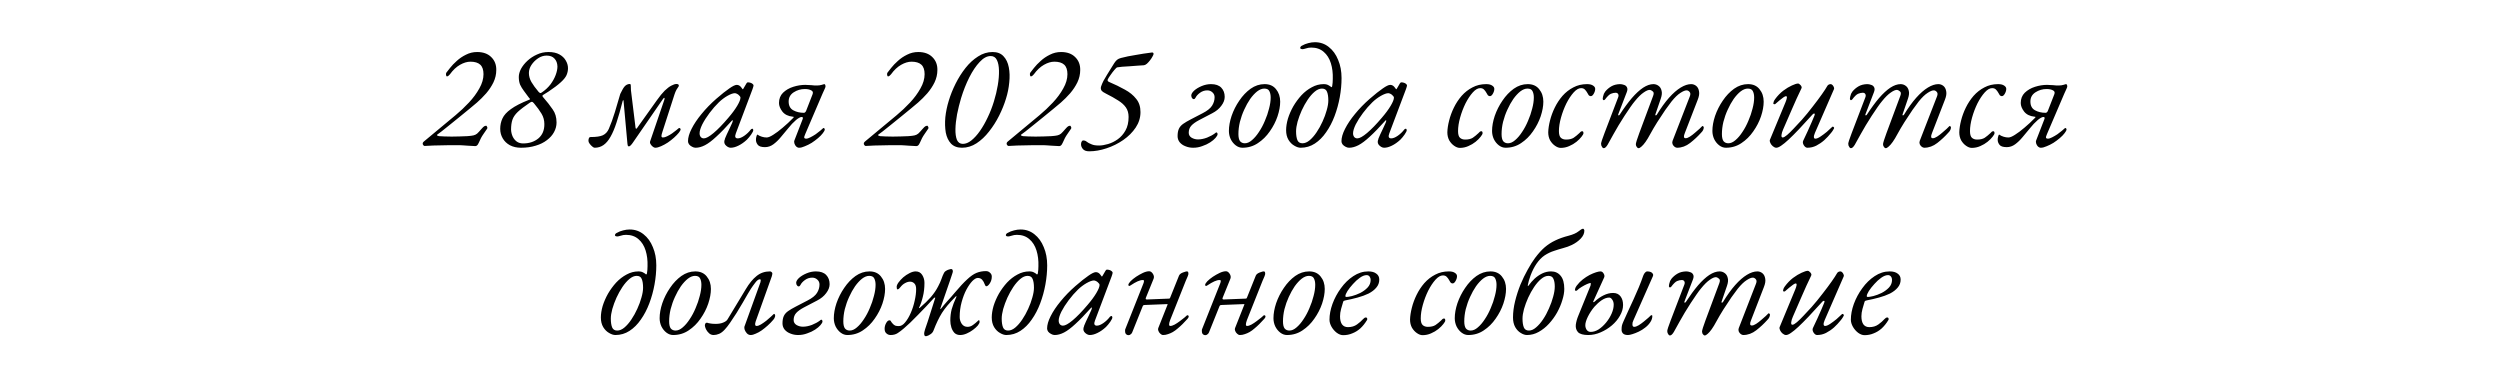 <?xml version="1.0" encoding="UTF-8"?> <svg xmlns="http://www.w3.org/2000/svg" width="841" height="126" viewBox="0 0 841 126" fill="none"><rect width="841" height="126" fill="white"></rect><path d="M159.898 49.15C158.732 49.083 157.832 49.033 157.198 49C156.598 48.933 156.132 48.9 155.798 48.9C155.465 48.867 155.148 48.85 154.848 48.85C154.548 48.85 154.115 48.85 153.548 48.85C152.448 48.85 151.482 48.85 150.648 48.85C149.815 48.85 149.015 48.867 148.248 48.9C147.482 48.9 146.665 48.917 145.798 48.95C144.965 48.983 143.982 49.033 142.848 49.1C142.615 49.1 142.415 48.933 142.248 48.6C142.115 48.233 142.232 47.9 142.598 47.6L153.248 38.75C154.815 37.45 156.315 36.033 157.748 34.5C159.182 32.967 160.348 31.383 161.248 29.75C162.182 28.117 162.648 26.517 162.648 24.95C162.648 23.483 162.282 22.417 161.548 21.75C160.815 21.083 159.715 20.75 158.248 20.75C157.148 20.75 155.982 21.1 154.748 21.8C153.515 22.5 152.382 23.567 151.348 25C151.215 25.167 151.048 25.333 150.848 25.5C150.682 25.633 150.515 25.7 150.348 25.7C150.215 25.7 150.115 25.55 150.048 25.25C149.982 24.95 150.015 24.683 150.148 24.45C150.382 24.117 150.798 23.583 151.398 22.85C151.998 22.083 152.748 21.3 153.648 20.5C154.548 19.667 155.582 18.967 156.748 18.4C157.915 17.8 159.165 17.5 160.498 17.5C162.532 17.5 164.115 18.067 165.248 19.2C166.415 20.333 166.982 21.783 166.948 23.55C166.948 24.983 166.632 26.367 165.998 27.7C165.365 29 164.548 30.233 163.548 31.4C162.548 32.533 161.515 33.567 160.448 34.5C159.848 35.033 159.032 35.717 157.998 36.55C156.998 37.383 155.898 38.283 154.698 39.25C153.532 40.183 152.398 41.1 151.298 42C150.232 42.867 149.315 43.6 148.548 44.2C147.815 44.767 147.365 45.1 147.198 45.2C146.965 45.333 146.932 45.467 147.098 45.6C147.298 45.7 147.482 45.767 147.648 45.8C148.148 45.833 148.765 45.867 149.498 45.9C150.265 45.933 151.082 45.95 151.948 45.95C152.815 45.95 153.698 45.933 154.598 45.9C155.532 45.867 156.415 45.833 157.248 45.8C158.148 45.733 158.815 45.65 159.248 45.55C159.715 45.45 160.132 45.25 160.498 44.95C160.865 44.617 161.332 44.117 161.898 43.45C162.065 43.25 162.282 43.017 162.548 42.75C162.815 42.483 163.115 42.333 163.448 42.3C163.615 42.267 163.748 42.383 163.848 42.65C163.982 42.883 163.998 43.083 163.898 43.25C163.365 44.083 162.965 44.667 162.698 45C162.465 45.333 162.298 45.583 162.198 45.75C162.098 45.917 161.965 46.15 161.798 46.45C161.665 46.717 161.432 47.217 161.098 47.95C160.865 48.483 160.648 48.817 160.448 48.95C160.248 49.083 160.065 49.15 159.898 49.15ZM175.272 49.7C173.838 49.7 172.588 49.417 171.522 48.85C170.488 48.283 169.688 47.517 169.122 46.55C168.555 45.583 168.272 44.517 168.272 43.35C168.272 42.083 168.522 40.917 169.022 39.85C169.522 38.75 170.472 37.7 171.872 36.7C173.272 35.667 175.322 34.617 178.022 33.55C178.288 33.45 178.372 33.35 178.272 33.25C178.172 33.15 178.055 33.017 177.922 32.85C177.322 31.983 176.755 31.217 176.222 30.55C175.722 29.883 175.305 29.2 174.972 28.5C174.672 27.767 174.522 26.9 174.522 25.9C174.522 25.033 174.772 24.117 175.272 23.15C175.805 22.183 176.522 21.283 177.422 20.45C178.355 19.583 179.422 18.883 180.622 18.35C181.822 17.783 183.122 17.5 184.522 17.5C185.988 17.5 187.205 17.767 188.172 18.3C189.138 18.833 189.855 19.517 190.322 20.35C190.822 21.183 191.072 22.05 191.072 22.95C191.072 23.75 190.905 24.533 190.572 25.3C190.238 26.033 189.588 26.833 188.622 27.7C187.688 28.567 186.322 29.6 184.522 30.8C184.288 30.933 184.022 31.1 183.722 31.3C183.455 31.467 183.188 31.633 182.922 31.8C182.655 31.933 182.505 32.067 182.472 32.2C182.438 32.3 182.505 32.45 182.672 32.65C184.005 34.183 185.088 35.567 185.922 36.8C186.788 38 187.222 39.467 187.222 41.2C187.222 42.333 186.938 43.417 186.372 44.45C185.838 45.45 185.038 46.35 183.972 47.15C182.938 47.95 181.688 48.567 180.222 49C178.755 49.467 177.105 49.7 175.272 49.7ZM175.972 48.25C178.038 48.25 179.755 47.683 181.122 46.55C182.488 45.383 183.155 43.767 183.122 41.7C183.122 40.467 182.805 39.317 182.172 38.25C181.538 37.183 180.688 36.017 179.622 34.75C179.488 34.583 179.372 34.467 179.272 34.4C179.172 34.3 179.038 34.25 178.872 34.25C178.738 34.25 178.522 34.35 178.222 34.55C176.455 35.75 175.105 36.783 174.172 37.65C173.272 38.517 172.672 39.4 172.372 40.3C172.072 41.2 171.922 42.3 171.922 43.6C171.955 44.433 172.138 45.217 172.472 45.95C172.805 46.65 173.272 47.217 173.872 47.65C174.472 48.05 175.172 48.25 175.972 48.25ZM182.272 31.1C183.438 30.3 184.405 29.4 185.172 28.4C185.938 27.367 186.522 26.317 186.922 25.25C187.322 24.183 187.522 23.217 187.522 22.35C187.488 21.25 187.155 20.367 186.522 19.7C185.922 19.033 185.038 18.7 183.872 18.7C182.872 18.7 181.922 19 181.022 19.6C180.122 20.2 179.372 20.95 178.772 21.85C178.205 22.717 177.922 23.617 177.922 24.55C177.922 25.583 178.205 26.6 178.772 27.6C179.338 28.567 180.155 29.683 181.222 30.95C181.388 31.117 181.538 31.233 181.672 31.3C181.838 31.333 182.038 31.267 182.272 31.1ZM200.055 49.7C199.822 49.7 199.555 49.567 199.255 49.3C198.922 49.033 198.622 48.717 198.355 48.35C198.088 47.983 197.955 47.667 197.955 47.4C197.955 47.033 198.005 46.733 198.105 46.5C198.205 46.233 198.405 46.1 198.705 46.1C200.572 46.1 201.938 45.9 202.805 45.5C203.705 45.067 204.372 44.35 204.805 43.35C205.505 41.75 206.188 39.867 206.855 37.7C207.522 35.533 208.122 33.5 208.655 31.6C208.922 31.033 209.172 30.55 209.405 30.15C209.638 29.717 209.872 29.367 210.105 29.1C210.338 28.833 210.588 28.633 210.855 28.5C211.155 28.333 211.505 28.25 211.905 28.25C212.105 28.25 212.205 28.483 212.205 28.95C212.205 29.383 212.222 29.867 212.255 30.4L213.805 43.05C213.838 43.183 213.905 43.267 214.005 43.3C214.105 43.3 214.188 43.25 214.255 43.15L220.955 33.75C221.922 32.383 222.805 31.3 223.605 30.5C224.438 29.7 225.188 29.133 225.855 28.8C226.522 28.433 227.105 28.25 227.605 28.25C227.838 28.25 228.022 28.3 228.155 28.4C228.288 28.467 228.355 28.583 228.355 28.75C228.388 28.883 228.338 29.033 228.205 29.2C228.038 29.433 227.822 29.767 227.555 30.2C227.322 30.633 227.105 31.15 226.905 31.75L222.855 44.3C222.622 44.967 222.505 45.467 222.505 45.8C222.538 46.1 222.705 46.25 223.005 46.25C223.405 46.25 223.872 46.117 224.405 45.85C224.972 45.583 225.522 45.267 226.055 44.9C226.622 44.5 227.105 44.133 227.505 43.8C227.938 43.467 228.222 43.233 228.355 43.1C228.388 43.067 228.438 43.05 228.505 43.05C228.605 43.05 228.705 43.1 228.805 43.2C228.905 43.267 228.955 43.367 228.955 43.5C228.955 43.767 228.755 44.15 228.355 44.65C227.955 45.15 227.422 45.7 226.755 46.3C226.122 46.867 225.422 47.417 224.655 47.95C223.888 48.45 223.122 48.867 222.355 49.2C221.622 49.533 220.972 49.7 220.405 49.7C220.172 49.7 219.905 49.583 219.605 49.35C219.305 49.117 219.055 48.833 218.855 48.5C218.655 48.167 218.605 47.85 218.705 47.55L223.455 33.65C223.588 33.283 223.605 33.05 223.505 32.95C223.438 32.85 223.288 32.95 223.055 33.25L212.955 47.9C212.722 48.267 212.472 48.583 212.205 48.85C211.972 49.117 211.755 49.25 211.555 49.25C211.355 49.25 211.222 49.133 211.155 48.9C211.122 48.667 211.088 48.433 211.055 48.2L209.755 33.85C209.755 33.75 209.722 33.7 209.655 33.7C209.588 33.7 209.522 33.8 209.455 34C208.755 36.8 208.072 39.2 207.405 41.2C206.772 43.167 206.088 44.783 205.355 46.05C204.655 47.283 203.872 48.2 203.005 48.8C202.138 49.4 201.155 49.7 200.055 49.7ZM233.993 49.7C233.593 49.7 233.193 49.583 232.793 49.35C232.393 49.15 232.06 48.883 231.793 48.55C231.56 48.217 231.443 47.867 231.443 47.5C231.443 46.3 231.843 44.917 232.643 43.35C233.443 41.75 234.56 40.083 235.993 38.35C237.426 36.583 239.076 34.883 240.943 33.25C242.743 31.683 244.21 30.517 245.343 29.75C246.476 28.95 247.31 28.55 247.843 28.55C248.376 28.55 248.843 28.783 249.243 29.25C249.71 29.85 249.91 30.133 249.843 30.1C249.81 30.033 249.81 30 249.843 30C249.91 30 249.96 29.983 249.993 29.95C250.06 29.883 250.11 29.8 250.143 29.7C250.61 28.9 250.893 28.417 250.993 28.25C251.093 28.083 251.093 28.067 250.993 28.2C251.193 27.867 251.393 27.7 251.593 27.7C251.893 27.7 252.193 27.75 252.493 27.85C252.793 27.95 253.026 28.083 253.193 28.25C253.393 28.417 253.493 28.583 253.493 28.75C253.493 28.917 253.376 29.333 253.143 30L247.543 44.85C247.11 45.983 247.326 46.55 248.193 46.55C248.793 46.55 249.51 46.267 250.343 45.7C251.21 45.1 251.96 44.383 252.593 43.55C252.66 43.483 252.726 43.433 252.793 43.4C252.893 43.333 252.976 43.3 253.043 43.3C253.176 43.3 253.26 43.35 253.293 43.45C253.36 43.517 253.393 43.65 253.393 43.85C253.393 44.083 253.16 44.55 252.693 45.25C252.226 45.917 251.743 46.5 251.243 47C250.31 47.867 249.36 48.533 248.393 49C247.46 49.467 246.593 49.7 245.793 49.7C245.46 49.7 245.126 49.6 244.793 49.4C244.46 49.2 244.176 48.95 243.943 48.65C243.743 48.35 243.643 48.05 243.643 47.75C243.643 47.383 243.743 47 243.943 46.6C243.81 46.9 243.793 46.9 243.893 46.6C244.026 46.3 244.226 45.833 244.493 45.2C244.793 44.567 245.11 43.9 245.443 43.2C245.776 42.5 246.06 41.883 246.293 41.35C246.46 40.983 246.526 40.717 246.493 40.55C246.493 40.35 246.393 40.367 246.193 40.6C244.16 42.867 242.41 44.667 240.943 46C239.51 47.333 238.243 48.283 237.143 48.85C236.043 49.417 234.993 49.7 233.993 49.7ZM236.793 46.55C237.526 46.55 238.61 45.95 240.043 44.75C241.51 43.517 243.16 41.817 244.993 39.65C246.26 38.183 247.26 36.833 247.993 35.6C248.726 34.367 249.093 33.45 249.093 32.85C249.093 32.583 248.876 32.267 248.443 31.9C248.243 31.733 248.026 31.6 247.793 31.5C247.56 31.4 247.36 31.35 247.193 31.35C246.593 31.35 245.76 31.65 244.693 32.25C243.66 32.85 242.71 33.567 241.843 34.4C240.743 35.467 239.693 36.667 238.693 38C237.693 39.333 236.876 40.617 236.243 41.85C235.643 43.083 235.343 44.083 235.343 44.85C235.343 45.35 235.476 45.767 235.743 46.1C236.01 46.4 236.36 46.55 236.793 46.55ZM268.804 49.7C268.47 49.7 268.154 49.567 267.854 49.3C267.587 49.033 267.387 48.7 267.254 48.3C267.12 47.9 267.12 47.533 267.254 47.2L270.004 40.1C270.104 39.833 270.12 39.65 270.054 39.55C270.02 39.417 269.92 39.35 269.754 39.35C269.42 39.35 269.104 39.45 268.804 39.65C268.504 39.817 268.17 40.05 267.804 40.35C266.87 41.15 265.987 42.083 265.154 43.15C264.32 44.183 263.487 45.183 262.654 46.15C261.854 47.117 261.02 47.917 260.154 48.55C259.287 49.183 258.354 49.5 257.354 49.5C256.12 49.5 255.304 49.233 254.904 48.7C254.47 48.133 254.27 47.55 254.304 46.95C254.304 46.583 254.354 46.25 254.454 45.95C254.52 45.65 254.62 45.417 254.754 45.25C255.22 45.583 255.737 45.833 256.304 46C256.837 46.167 257.37 46.25 257.904 46.25C258.437 46.25 259.17 45.95 260.104 45.35C261.07 44.75 262.137 43.95 263.304 42.95C264.504 41.95 265.687 40.85 266.854 39.65C266.954 39.55 267.004 39.467 267.004 39.4C267.037 39.3 266.92 39.25 266.654 39.25C265.12 39.083 263.97 38.517 263.204 37.55C262.437 36.55 262.054 35.583 262.054 34.65C262.054 33.25 262.504 32.1 263.404 31.2C264.337 30.3 265.487 29.633 266.854 29.2C268.22 28.767 269.57 28.55 270.904 28.55C271.204 28.55 271.537 28.567 271.904 28.6C272.27 28.6 272.62 28.617 272.954 28.65C273.32 28.683 273.67 28.717 274.004 28.75C274.37 28.75 274.704 28.75 275.004 28.75C275.47 28.75 275.937 28.683 276.404 28.55C276.87 28.383 277.154 28.3 277.254 28.3C277.42 28.3 277.537 28.383 277.604 28.55C277.67 28.717 277.704 28.9 277.704 29.1C277.704 29.233 277.62 29.483 277.454 29.85C277.287 30.183 277.037 30.733 276.704 31.5L270.904 45.05C270.604 45.717 270.487 46.15 270.554 46.35C270.654 46.55 270.854 46.65 271.154 46.65C271.554 46.65 272.037 46.5 272.604 46.2C273.204 45.9 273.804 45.55 274.404 45.15C275.004 44.717 275.52 44.317 275.954 43.95C276.387 43.583 276.67 43.333 276.804 43.2C276.904 43.1 276.97 43.05 277.004 43.05C277.104 43.05 277.204 43.1 277.304 43.2C277.404 43.267 277.454 43.367 277.454 43.5C277.454 43.833 277.237 44.267 276.804 44.8C276.404 45.333 275.87 45.883 275.204 46.45C274.537 47.017 273.82 47.55 273.054 48.05C272.287 48.517 271.52 48.9 270.754 49.2C270.02 49.533 269.37 49.7 268.804 49.7ZM270.454 37.95C270.554 37.95 270.67 37.9 270.804 37.8C270.97 37.667 271.087 37.517 271.154 37.35L273.354 31.7C273.587 31.1 273.437 30.667 272.904 30.4C272.37 30.1 271.654 29.95 270.754 29.95C269.387 29.95 268.137 30.317 267.004 31.05C265.87 31.783 265.304 32.817 265.304 34.15C265.304 35.55 265.82 36.533 266.854 37.1C267.887 37.667 269.087 37.95 270.454 37.95ZM308.287 49.15C307.12 49.083 306.22 49.033 305.587 49C304.987 48.933 304.52 48.9 304.187 48.9C303.854 48.867 303.537 48.85 303.237 48.85C302.937 48.85 302.504 48.85 301.937 48.85C300.837 48.85 299.87 48.85 299.037 48.85C298.204 48.85 297.404 48.867 296.637 48.9C295.87 48.9 295.054 48.917 294.187 48.95C293.354 48.983 292.37 49.033 291.237 49.1C291.004 49.1 290.804 48.933 290.637 48.6C290.504 48.233 290.62 47.9 290.987 47.6L301.637 38.75C303.204 37.45 304.704 36.033 306.137 34.5C307.57 32.967 308.737 31.383 309.637 29.75C310.57 28.117 311.037 26.517 311.037 24.95C311.037 23.483 310.67 22.417 309.937 21.75C309.204 21.083 308.104 20.75 306.637 20.75C305.537 20.75 304.37 21.1 303.137 21.8C301.904 22.5 300.77 23.567 299.737 25C299.604 25.167 299.437 25.333 299.237 25.5C299.07 25.633 298.904 25.7 298.737 25.7C298.604 25.7 298.504 25.55 298.437 25.25C298.37 24.95 298.404 24.683 298.537 24.45C298.77 24.117 299.187 23.583 299.787 22.85C300.387 22.083 301.137 21.3 302.037 20.5C302.937 19.667 303.97 18.967 305.137 18.4C306.304 17.8 307.554 17.5 308.887 17.5C310.92 17.5 312.504 18.067 313.637 19.2C314.804 20.333 315.37 21.783 315.337 23.55C315.337 24.983 315.02 26.367 314.387 27.7C313.754 29 312.937 30.233 311.937 31.4C310.937 32.533 309.904 33.567 308.837 34.5C308.237 35.033 307.42 35.717 306.387 36.55C305.387 37.383 304.287 38.283 303.087 39.25C301.92 40.183 300.787 41.1 299.687 42C298.62 42.867 297.704 43.6 296.937 44.2C296.204 44.767 295.754 45.1 295.587 45.2C295.354 45.333 295.32 45.467 295.487 45.6C295.687 45.7 295.87 45.767 296.037 45.8C296.537 45.833 297.154 45.867 297.887 45.9C298.654 45.933 299.47 45.95 300.337 45.95C301.204 45.95 302.087 45.933 302.987 45.9C303.92 45.867 304.804 45.833 305.637 45.8C306.537 45.733 307.204 45.65 307.637 45.55C308.104 45.45 308.52 45.25 308.887 44.95C309.254 44.617 309.72 44.117 310.287 43.45C310.454 43.25 310.67 43.017 310.937 42.75C311.204 42.483 311.504 42.333 311.837 42.3C312.004 42.267 312.137 42.383 312.237 42.65C312.37 42.883 312.387 43.083 312.287 43.25C311.754 44.083 311.354 44.667 311.087 45C310.854 45.333 310.687 45.583 310.587 45.75C310.487 45.917 310.354 46.15 310.187 46.45C310.054 46.717 309.82 47.217 309.487 47.95C309.254 48.483 309.037 48.817 308.837 48.95C308.637 49.083 308.454 49.15 308.287 49.15ZM323.61 49.7C322.044 49.7 320.81 49.233 319.91 48.3C319.044 47.367 318.46 46.133 318.16 44.6C317.894 43.033 317.844 41.317 318.01 39.45C318.21 37.583 318.594 35.733 319.16 33.9C319.727 32 320.494 30.083 321.46 28.15C322.427 26.217 323.544 24.45 324.81 22.85C326.077 21.25 327.477 19.967 329.01 19C330.544 18 332.177 17.5 333.91 17.5C335.477 17.5 336.694 17.967 337.56 18.9C338.46 19.833 339.06 21.083 339.36 22.65C339.66 24.183 339.71 25.883 339.51 27.75C339.344 29.583 338.977 31.4 338.41 33.2C337.844 35.067 337.077 36.967 336.11 38.9C335.144 40.833 334.01 42.617 332.71 44.25C331.444 45.883 330.044 47.2 328.51 48.2C326.977 49.2 325.344 49.7 323.61 49.7ZM323.91 48.4C324.844 48.4 325.794 48.017 326.76 47.25C327.76 46.45 328.727 45.383 329.66 44.05C330.594 42.717 331.46 41.2 332.26 39.5C333.094 37.767 333.794 35.967 334.36 34.1C334.927 32.267 335.36 30.45 335.66 28.65C335.96 26.85 336.094 25.217 336.06 23.75C336.027 22.25 335.794 21.067 335.36 20.2C334.927 19.3 334.227 18.85 333.26 18.85C332.027 18.85 330.794 19.517 329.56 20.85C328.327 22.15 327.16 23.883 326.06 26.05C324.994 28.183 324.077 30.5 323.31 33C322.777 34.8 322.327 36.617 321.96 38.45C321.627 40.25 321.444 41.9 321.41 43.4C321.377 44.9 321.544 46.117 321.91 47.05C322.31 47.95 322.977 48.4 323.91 48.4ZM356.334 49.15C355.167 49.083 354.267 49.033 353.634 49C353.034 48.933 352.567 48.9 352.234 48.9C351.9 48.867 351.584 48.85 351.284 48.85C350.984 48.85 350.55 48.85 349.984 48.85C348.884 48.85 347.917 48.85 347.084 48.85C346.25 48.85 345.45 48.867 344.684 48.9C343.917 48.9 343.1 48.917 342.234 48.95C341.4 48.983 340.417 49.033 339.284 49.1C339.05 49.1 338.85 48.933 338.684 48.6C338.55 48.233 338.667 47.9 339.034 47.6L349.684 38.75C351.25 37.45 352.75 36.033 354.184 34.5C355.617 32.967 356.784 31.383 357.684 29.75C358.617 28.117 359.084 26.517 359.084 24.95C359.084 23.483 358.717 22.417 357.984 21.75C357.25 21.083 356.15 20.75 354.684 20.75C353.584 20.75 352.417 21.1 351.184 21.8C349.95 22.5 348.817 23.567 347.784 25C347.65 25.167 347.484 25.333 347.284 25.5C347.117 25.633 346.95 25.7 346.784 25.7C346.65 25.7 346.55 25.55 346.484 25.25C346.417 24.95 346.45 24.683 346.584 24.45C346.817 24.117 347.234 23.583 347.834 22.85C348.434 22.083 349.184 21.3 350.084 20.5C350.984 19.667 352.017 18.967 353.184 18.4C354.35 17.8 355.6 17.5 356.934 17.5C358.967 17.5 360.55 18.067 361.684 19.2C362.85 20.333 363.417 21.783 363.384 23.55C363.384 24.983 363.067 26.367 362.434 27.7C361.8 29 360.984 30.233 359.984 31.4C358.984 32.533 357.95 33.567 356.884 34.5C356.284 35.033 355.467 35.717 354.434 36.55C353.434 37.383 352.334 38.283 351.134 39.25C349.967 40.183 348.834 41.1 347.734 42C346.667 42.867 345.75 43.6 344.984 44.2C344.25 44.767 343.8 45.1 343.634 45.2C343.4 45.333 343.367 45.467 343.534 45.6C343.734 45.7 343.917 45.767 344.084 45.8C344.584 45.833 345.2 45.867 345.934 45.9C346.7 45.933 347.517 45.95 348.384 45.95C349.25 45.95 350.134 45.933 351.034 45.9C351.967 45.867 352.85 45.833 353.684 45.8C354.584 45.733 355.25 45.65 355.684 45.55C356.15 45.45 356.567 45.25 356.934 44.95C357.3 44.617 357.767 44.117 358.334 43.45C358.5 43.25 358.717 43.017 358.984 42.75C359.25 42.483 359.55 42.333 359.884 42.3C360.05 42.267 360.184 42.383 360.284 42.65C360.417 42.883 360.434 43.083 360.334 43.25C359.8 44.083 359.4 44.667 359.134 45C358.9 45.333 358.734 45.583 358.634 45.75C358.534 45.917 358.4 46.15 358.234 46.45C358.1 46.717 357.867 47.217 357.534 47.95C357.3 48.483 357.084 48.817 356.884 48.95C356.684 49.083 356.5 49.15 356.334 49.15ZM366.407 50.9C365.407 50.9 364.691 50.633 364.257 50.1C363.857 49.6 363.657 49.083 363.657 48.55C363.657 48.183 363.724 47.883 363.857 47.65C363.991 47.383 364.174 47.25 364.407 47.25C364.874 47.25 365.274 47.4 365.607 47.7C365.974 48 366.507 48.283 367.207 48.55C367.507 48.683 367.857 48.783 368.257 48.85C368.691 48.917 369.191 48.95 369.757 48.95C370.624 48.95 371.624 48.783 372.757 48.45C373.891 48.117 374.974 47.583 376.007 46.85C377.074 46.083 377.941 45.1 378.607 43.9C379.307 42.667 379.657 41.15 379.657 39.35C379.657 38.083 379.357 37.017 378.757 36.15C378.157 35.283 377.291 34.5 376.157 33.8C375.024 33.067 373.657 32.3 372.057 31.5C371.324 31.133 370.841 30.817 370.607 30.55C370.407 30.25 370.307 29.95 370.307 29.65C370.307 29.483 370.324 29.35 370.357 29.25C370.391 29.117 370.424 29.017 370.457 28.95C370.624 28.45 370.874 27.867 371.207 27.2C371.574 26.533 371.974 25.85 372.407 25.15C372.841 24.417 373.274 23.717 373.707 23.05C374.141 22.35 374.524 21.733 374.857 21.2C375.191 20.7 375.507 20.333 375.807 20.1C376.141 19.833 376.574 19.633 377.107 19.5C377.874 19.3 378.657 19.117 379.457 18.95C380.291 18.783 381.141 18.633 382.007 18.5C382.874 18.333 383.757 18.183 384.657 18.05C385.591 17.917 386.557 17.783 387.557 17.65C387.891 17.65 388.057 17.817 388.057 18.15C388.057 18.317 387.941 18.6 387.707 19C387.507 19.4 387.224 19.833 386.857 20.3C386.524 20.733 386.174 21.117 385.807 21.45C385.441 21.75 385.107 21.917 384.807 21.95C384.174 21.983 383.424 22.033 382.557 22.1C381.691 22.167 380.807 22.233 379.907 22.3C379.041 22.333 378.241 22.383 377.507 22.45C376.774 22.517 376.224 22.583 375.857 22.65C375.657 22.683 375.341 22.967 374.907 23.5C374.474 24 374.041 24.567 373.607 25.2C373.174 25.8 372.874 26.267 372.707 26.6C372.474 27.033 372.591 27.35 373.057 27.55C375.024 28.383 376.807 29.25 378.407 30.15C380.007 31.017 381.274 32.05 382.207 33.25C383.174 34.417 383.657 35.9 383.657 37.7C383.657 39.567 383.124 41.3 382.057 42.9C380.991 44.5 379.591 45.9 377.857 47.1C376.124 48.3 374.241 49.233 372.207 49.9C370.207 50.567 368.274 50.9 366.407 50.9ZM401.39 49.7C400.457 49.7 399.59 49.533 398.79 49.2C397.99 48.9 397.34 48.45 396.84 47.85C396.374 47.25 396.14 46.567 396.14 45.8C396.14 44.767 396.29 43.933 396.59 43.3C396.89 42.667 397.374 42.117 398.04 41.65C398.707 41.183 399.557 40.683 400.59 40.15L404.54 38.1C406.107 37.3 407.174 36.45 407.74 35.55C408.307 34.65 408.59 33.7 408.59 32.7C408.59 32.033 408.34 31.483 407.84 31.05C407.374 30.617 406.807 30.4 406.14 30.4C405.24 30.4 404.424 30.667 403.69 31.2C402.957 31.733 402.457 32.283 402.19 32.85C402.157 32.95 402.074 33.067 401.94 33.2C401.84 33.3 401.707 33.35 401.54 33.35C401.407 33.35 401.274 33.283 401.14 33.15C401.04 33.017 400.94 32.867 400.84 32.7C400.774 32.5 400.74 32.317 400.74 32.15C400.74 31.65 401.057 31.1 401.69 30.5C402.357 29.9 403.207 29.383 404.24 28.95C405.274 28.517 406.324 28.3 407.39 28.3C408.924 28.3 410.074 28.7 410.84 29.5C411.607 30.3 411.99 31.333 411.99 32.6C411.99 33.6 411.607 34.6 410.84 35.6C410.107 36.6 409.09 37.433 407.79 38.1L403.39 40.4C402.19 41.033 401.307 41.667 400.74 42.3C400.174 42.933 399.89 43.717 399.89 44.65C399.89 45.383 400.224 45.95 400.89 46.35C401.557 46.717 402.257 46.9 402.99 46.9C403.957 46.9 404.974 46.7 406.04 46.3C407.107 45.867 407.974 45.4 408.64 44.9C408.74 44.833 408.824 44.767 408.89 44.7C408.99 44.6 409.107 44.55 409.24 44.55C409.34 44.55 409.424 44.617 409.49 44.75C409.557 44.85 409.59 44.983 409.59 45.15C409.59 45.45 409.357 45.867 408.89 46.4C408.457 46.9 407.857 47.4 407.09 47.9C406.324 48.4 405.44 48.817 404.44 49.15C403.474 49.517 402.457 49.7 401.39 49.7ZM417.954 49.7C417.154 49.7 416.404 49.433 415.704 48.9C415.004 48.367 414.437 47.667 414.004 46.8C413.604 45.933 413.404 45.017 413.404 44.05C413.404 42.483 413.704 40.8 414.304 39C414.937 37.167 415.804 35.45 416.904 33.85C418.004 32.217 419.27 30.883 420.704 29.85C422.17 28.817 423.737 28.3 425.404 28.3C427.07 28.3 428.354 28.867 429.254 30C430.187 31.133 430.654 32.533 430.654 34.2C430.654 35.7 430.354 37.35 429.754 39.15C429.154 40.917 428.287 42.6 427.154 44.2C426.054 45.8 424.72 47.117 423.154 48.15C421.62 49.183 419.887 49.7 417.954 49.7ZM418.754 48.2C419.554 48.2 420.354 47.85 421.154 47.15C421.987 46.45 422.77 45.533 423.504 44.4C424.27 43.267 424.937 42.017 425.504 40.65C426.104 39.283 426.57 37.917 426.904 36.55C427.27 35.183 427.454 33.933 427.454 32.8C427.454 31.933 427.304 31.217 427.004 30.65C426.737 30.083 426.17 29.8 425.304 29.8C424.537 29.8 423.737 30.117 422.904 30.75C422.104 31.383 421.32 32.233 420.554 33.3C419.82 34.367 419.154 35.567 418.554 36.9C417.954 38.2 417.47 39.567 417.104 41C416.77 42.4 416.604 43.767 416.604 45.1C416.604 46.2 416.787 47 417.154 47.5C417.554 47.967 418.087 48.2 418.754 48.2ZM437.548 49.7C436.881 49.7 436.165 49.467 435.398 49C434.631 48.567 433.981 47.917 433.448 47.05C432.915 46.15 432.648 45.067 432.648 43.8C432.648 42.633 432.848 41.35 433.248 39.95C433.681 38.55 434.281 37.167 435.048 35.8C435.848 34.433 436.765 33.183 437.798 32.05C438.865 30.917 440.031 30.017 441.298 29.35C442.565 28.65 443.898 28.3 445.298 28.3C445.965 28.3 446.515 28.433 446.948 28.7C447.415 28.967 447.665 29.133 447.698 29.2C447.765 29.333 447.848 29.367 447.948 29.3C448.048 29.233 448.115 29.133 448.148 29C448.215 28.6 448.265 28.2 448.298 27.8C448.331 27.367 448.348 26.95 448.348 26.55C448.415 24.617 448.198 22.85 447.698 21.25C447.198 19.65 446.398 18.383 445.298 17.45C444.198 16.483 442.798 16 441.098 16C440.465 16 439.865 16.1 439.298 16.3C438.765 16.467 438.365 16.55 438.098 16.55C437.965 16.55 437.815 16.517 437.648 16.45C437.481 16.383 437.398 16.283 437.398 16.15C437.398 15.95 437.448 15.8 437.548 15.7C437.648 15.567 437.765 15.467 437.898 15.4C438.665 14.967 439.415 14.667 440.148 14.5C440.881 14.3 441.615 14.2 442.348 14.2C444.115 14.2 445.665 14.733 446.998 15.8C448.365 16.867 449.415 18.317 450.148 20.15C450.915 21.95 451.298 23.983 451.298 26.25C451.298 28.35 451.098 30.5 450.698 32.7C450.298 34.9 449.715 37.017 448.948 39.05C448.181 41.083 447.231 42.9 446.098 44.5C444.998 46.1 443.731 47.367 442.298 48.3C440.865 49.233 439.281 49.7 437.548 49.7ZM438.148 48.2C438.948 48.2 439.748 47.867 440.548 47.2C441.381 46.5 442.165 45.6 442.898 44.5C443.665 43.367 444.331 42.167 444.898 40.9C445.498 39.6 445.965 38.333 446.298 37.1C446.665 35.833 446.848 34.733 446.848 33.8C446.848 32.533 446.698 31.55 446.398 30.85C446.131 30.15 445.565 29.8 444.698 29.8C443.898 29.8 443.081 30.15 442.248 30.85C441.448 31.517 440.665 32.417 439.898 33.55C439.165 34.65 438.498 35.85 437.898 37.15C437.331 38.417 436.865 39.683 436.498 40.95C436.165 42.183 435.998 43.267 435.998 44.2C435.998 45.433 436.148 46.417 436.448 47.15C436.748 47.85 437.315 48.2 438.148 48.2ZM453.817 49.7C453.417 49.7 453.017 49.583 452.617 49.35C452.217 49.15 451.884 48.883 451.617 48.55C451.384 48.217 451.267 47.867 451.267 47.5C451.267 46.3 451.667 44.917 452.467 43.35C453.267 41.75 454.384 40.083 455.817 38.35C457.251 36.583 458.901 34.883 460.767 33.25C462.567 31.683 464.034 30.517 465.167 29.75C466.301 28.95 467.134 28.55 467.667 28.55C468.201 28.55 468.667 28.783 469.067 29.25C469.534 29.85 469.734 30.133 469.667 30.1C469.634 30.033 469.634 30 469.667 30C469.734 30 469.784 29.983 469.817 29.95C469.884 29.883 469.934 29.8 469.967 29.7C470.434 28.9 470.717 28.417 470.817 28.25C470.917 28.083 470.917 28.067 470.817 28.2C471.017 27.867 471.217 27.7 471.417 27.7C471.717 27.7 472.017 27.75 472.317 27.85C472.617 27.95 472.851 28.083 473.017 28.25C473.217 28.417 473.317 28.583 473.317 28.75C473.317 28.917 473.201 29.333 472.967 30L467.367 44.85C466.934 45.983 467.151 46.55 468.017 46.55C468.617 46.55 469.334 46.267 470.167 45.7C471.034 45.1 471.784 44.383 472.417 43.55C472.484 43.483 472.551 43.433 472.617 43.4C472.717 43.333 472.801 43.3 472.867 43.3C473.001 43.3 473.084 43.35 473.117 43.45C473.184 43.517 473.217 43.65 473.217 43.85C473.217 44.083 472.984 44.55 472.517 45.25C472.051 45.917 471.567 46.5 471.067 47C470.134 47.867 469.184 48.533 468.217 49C467.284 49.467 466.417 49.7 465.617 49.7C465.284 49.7 464.951 49.6 464.617 49.4C464.284 49.2 464.001 48.95 463.767 48.65C463.567 48.35 463.467 48.05 463.467 47.75C463.467 47.383 463.567 47 463.767 46.6C463.634 46.9 463.617 46.9 463.717 46.6C463.851 46.3 464.051 45.833 464.317 45.2C464.617 44.567 464.934 43.9 465.267 43.2C465.601 42.5 465.884 41.883 466.117 41.35C466.284 40.983 466.351 40.717 466.317 40.55C466.317 40.35 466.217 40.367 466.017 40.6C463.984 42.867 462.234 44.667 460.767 46C459.334 47.333 458.067 48.283 456.967 48.85C455.867 49.417 454.817 49.7 453.817 49.7ZM456.617 46.55C457.351 46.55 458.434 45.95 459.867 44.75C461.334 43.517 462.984 41.817 464.817 39.65C466.084 38.183 467.084 36.833 467.817 35.6C468.551 34.367 468.917 33.45 468.917 32.85C468.917 32.583 468.701 32.267 468.267 31.9C468.067 31.733 467.851 31.6 467.617 31.5C467.384 31.4 467.184 31.35 467.017 31.35C466.417 31.35 465.584 31.65 464.517 32.25C463.484 32.85 462.534 33.567 461.667 34.4C460.567 35.467 459.517 36.667 458.517 38C457.517 39.333 456.701 40.617 456.067 41.85C455.467 43.083 455.167 44.083 455.167 44.85C455.167 45.35 455.301 45.767 455.567 46.1C455.834 46.4 456.184 46.55 456.617 46.55ZM491.088 49.75C490.488 49.75 489.854 49.517 489.188 49.05C488.554 48.617 488.004 48.017 487.538 47.25C487.104 46.45 486.888 45.533 486.888 44.5C486.921 43.3 487.121 41.983 487.488 40.55C487.854 39.083 488.388 37.633 489.088 36.2C489.788 34.767 490.654 33.45 491.688 32.25C492.754 31.05 493.971 30.1 495.338 29.4C496.704 28.667 498.238 28.3 499.938 28.3C500.838 28.3 501.521 28.467 501.988 28.8C502.454 29.1 502.688 29.467 502.688 29.9C502.688 30.433 502.521 30.983 502.188 31.55C501.888 32.083 501.554 32.35 501.188 32.35C500.921 32.35 500.688 32.233 500.488 32C500.321 31.767 500.154 31.483 499.988 31.15C499.788 30.783 499.538 30.45 499.238 30.15C498.938 29.817 498.504 29.65 497.938 29.65C497.138 29.65 496.304 30.133 495.438 31.1C494.571 32.067 493.754 33.3 492.988 34.8C492.254 36.3 491.654 37.883 491.188 39.55C490.721 41.217 490.488 42.733 490.488 44.1C490.488 45.2 490.704 45.95 491.138 46.35C491.571 46.75 492.154 46.95 492.888 46.95C493.954 46.95 494.804 46.75 495.438 46.35C496.071 45.917 496.704 45.4 497.338 44.8C497.571 44.567 497.738 44.4 497.838 44.3C497.971 44.2 498.138 44.15 498.338 44.15C498.604 44.15 498.738 44.367 498.738 44.8C498.738 45.067 498.521 45.467 498.088 46C497.688 46.533 497.121 47.1 496.388 47.7C495.688 48.267 494.871 48.75 493.938 49.15C493.038 49.55 492.088 49.75 491.088 49.75ZM506.479 49.7C505.679 49.7 504.929 49.433 504.229 48.9C503.529 48.367 502.962 47.667 502.529 46.8C502.129 45.933 501.929 45.017 501.929 44.05C501.929 42.483 502.229 40.8 502.829 39C503.462 37.167 504.329 35.45 505.429 33.85C506.529 32.217 507.796 30.883 509.229 29.85C510.696 28.817 512.262 28.3 513.929 28.3C515.596 28.3 516.879 28.867 517.779 30C518.712 31.133 519.179 32.533 519.179 34.2C519.179 35.7 518.879 37.35 518.279 39.15C517.679 40.917 516.812 42.6 515.679 44.2C514.579 45.8 513.246 47.117 511.679 48.15C510.146 49.183 508.412 49.7 506.479 49.7ZM507.279 48.2C508.079 48.2 508.879 47.85 509.679 47.15C510.512 46.45 511.296 45.533 512.029 44.4C512.796 43.267 513.462 42.017 514.029 40.65C514.629 39.283 515.096 37.917 515.429 36.55C515.796 35.183 515.979 33.933 515.979 32.8C515.979 31.933 515.829 31.217 515.529 30.65C515.262 30.083 514.696 29.8 513.829 29.8C513.062 29.8 512.262 30.117 511.429 30.75C510.629 31.383 509.846 32.233 509.079 33.3C508.346 34.367 507.679 35.567 507.079 36.9C506.479 38.2 505.996 39.567 505.629 41C505.296 42.4 505.129 43.767 505.129 45.1C505.129 46.2 505.312 47 505.679 47.5C506.079 47.967 506.612 48.2 507.279 48.2ZM525.023 49.75C524.423 49.75 523.79 49.517 523.123 49.05C522.49 48.617 521.94 48.017 521.473 47.25C521.04 46.45 520.823 45.533 520.823 44.5C520.857 43.3 521.057 41.983 521.423 40.55C521.79 39.083 522.323 37.633 523.023 36.2C523.723 34.767 524.59 33.45 525.623 32.25C526.69 31.05 527.907 30.1 529.273 29.4C530.64 28.667 532.173 28.3 533.873 28.3C534.773 28.3 535.457 28.467 535.923 28.8C536.39 29.1 536.623 29.467 536.623 29.9C536.623 30.433 536.457 30.983 536.123 31.55C535.823 32.083 535.49 32.35 535.123 32.35C534.857 32.35 534.623 32.233 534.423 32C534.257 31.767 534.09 31.483 533.923 31.15C533.723 30.783 533.473 30.45 533.173 30.15C532.873 29.817 532.44 29.65 531.873 29.65C531.073 29.65 530.24 30.133 529.373 31.1C528.507 32.067 527.69 33.3 526.923 34.8C526.19 36.3 525.59 37.883 525.123 39.55C524.657 41.217 524.423 42.733 524.423 44.1C524.423 45.2 524.64 45.95 525.073 46.35C525.507 46.75 526.09 46.95 526.823 46.95C527.89 46.95 528.74 46.75 529.373 46.35C530.007 45.917 530.64 45.4 531.273 44.8C531.507 44.567 531.673 44.4 531.773 44.3C531.907 44.2 532.073 44.15 532.273 44.15C532.54 44.15 532.673 44.367 532.673 44.8C532.673 45.067 532.457 45.467 532.023 46C531.623 46.533 531.057 47.1 530.323 47.7C529.623 48.267 528.807 48.75 527.873 49.15C526.973 49.55 526.023 49.75 525.023 49.75ZM539.497 49.85C539.33 49.85 539.18 49.767 539.047 49.6C538.914 49.433 538.797 49.233 538.697 49C538.63 48.767 538.597 48.55 538.597 48.35C538.597 48.183 538.697 47.783 538.897 47.15C539.13 46.517 539.414 45.733 539.747 44.8L544.347 32.75C544.514 32.317 544.514 31.95 544.347 31.65C544.18 31.35 543.897 31.2 543.497 31.2C542.997 31.2 542.464 31.317 541.897 31.55C541.364 31.783 540.697 32.433 539.897 33.5C539.764 33.633 539.614 33.7 539.447 33.7C539.314 33.667 539.214 33.533 539.147 33.3C539.147 33.1 539.18 32.85 539.247 32.55C539.314 32.217 539.414 31.883 539.547 31.55C539.714 31.217 539.864 30.967 539.997 30.8C540.564 30.1 541.247 29.517 542.047 29.05C542.847 28.583 543.814 28.333 544.947 28.3C545.414 28.3 545.864 28.383 546.297 28.55C546.764 28.683 547.097 28.95 547.297 29.35C547.53 29.75 547.514 30.3 547.247 31L544.397 38.4C544.297 38.633 544.314 38.767 544.447 38.8C544.614 38.833 544.747 38.767 544.847 38.6C546.28 36.4 547.647 34.533 548.947 33C550.28 31.467 551.547 30.3 552.747 29.5C553.98 28.7 555.13 28.3 556.197 28.3C556.83 28.3 557.397 28.483 557.897 28.85C558.43 29.217 558.78 29.767 558.947 30.5C559.147 31.2 559.064 32.083 558.697 33.15L556.897 38.4C556.797 38.633 556.814 38.767 556.947 38.8C557.114 38.833 557.247 38.767 557.347 38.6C558.747 36.3 560.114 34.4 561.447 32.9C562.814 31.367 564.13 30.217 565.397 29.45C566.664 28.683 567.83 28.3 568.897 28.3C569.53 28.3 570.097 28.5 570.597 28.9C571.097 29.3 571.414 29.9 571.547 30.7C571.714 31.467 571.564 32.433 571.097 33.6L566.797 44.7C566.297 45.9 566.38 46.5 567.047 46.5C567.447 46.5 567.93 46.317 568.497 45.95C569.064 45.583 569.63 45.15 570.197 44.65C570.797 44.15 571.314 43.7 571.747 43.3C572.18 42.867 572.464 42.583 572.597 42.45C572.63 42.417 572.647 42.4 572.647 42.4C572.68 42.4 572.714 42.4 572.747 42.4C572.847 42.4 572.93 42.45 572.997 42.55C573.097 42.617 573.147 42.717 573.147 42.85C573.147 43.117 573.08 43.4 572.947 43.7C572.847 43.967 572.614 44.283 572.247 44.65C571.147 45.883 569.914 47.033 568.547 48.1C567.18 49.167 565.714 49.7 564.147 49.7C563.88 49.7 563.597 49.583 563.297 49.35C563.03 49.15 562.814 48.867 562.647 48.5C562.514 48.133 562.514 47.767 562.647 47.4L568.447 32.45C568.714 31.783 568.697 31.283 568.397 30.95C568.13 30.617 567.814 30.433 567.447 30.4C566.914 30.367 566.197 30.65 565.297 31.25C564.397 31.817 563.397 32.783 562.297 34.15C561.797 34.783 561.097 35.733 560.197 37C559.33 38.267 558.43 39.633 557.497 41.1C556.597 42.533 555.814 43.867 555.147 45.1C554.58 46.167 554.047 47.05 553.547 47.75C553.047 48.45 552.597 48.967 552.197 49.3C551.797 49.667 551.464 49.85 551.197 49.85C551.03 49.85 550.88 49.767 550.747 49.6C550.614 49.467 550.497 49.3 550.397 49.1C550.33 48.9 550.297 48.7 550.297 48.5C550.297 48.333 550.397 47.917 550.597 47.25C550.83 46.55 551.114 45.733 551.447 44.8L556.097 32.3C556.397 31.533 556.364 31.017 555.997 30.75C555.63 30.45 555.33 30.283 555.097 30.25C554.564 30.183 553.847 30.467 552.947 31.1C552.047 31.7 551.047 32.683 549.947 34.05C549.547 34.517 549.047 35.183 548.447 36.05C547.847 36.917 547.197 37.883 546.497 38.95C545.83 39.983 545.164 41.05 544.497 42.15C543.864 43.217 543.297 44.2 542.797 45.1C541.93 46.7 541.264 47.9 540.797 48.7C540.33 49.467 539.897 49.85 539.497 49.85ZM580.6 49.7C579.8 49.7 579.05 49.433 578.35 48.9C577.65 48.367 577.084 47.667 576.65 46.8C576.25 45.933 576.05 45.017 576.05 44.05C576.05 42.483 576.35 40.8 576.95 39C577.584 37.167 578.45 35.45 579.55 33.85C580.65 32.217 581.917 30.883 583.35 29.85C584.817 28.817 586.384 28.3 588.05 28.3C589.717 28.3 591 28.867 591.9 30C592.834 31.133 593.3 32.533 593.3 34.2C593.3 35.7 593 37.35 592.4 39.15C591.8 40.917 590.934 42.6 589.8 44.2C588.7 45.8 587.367 47.117 585.8 48.15C584.267 49.183 582.534 49.7 580.6 49.7ZM581.4 48.2C582.2 48.2 583 47.85 583.8 47.15C584.634 46.45 585.417 45.533 586.15 44.4C586.917 43.267 587.584 42.017 588.15 40.65C588.75 39.283 589.217 37.917 589.55 36.55C589.917 35.183 590.1 33.933 590.1 32.8C590.1 31.933 589.95 31.217 589.65 30.65C589.384 30.083 588.817 29.8 587.95 29.8C587.184 29.8 586.384 30.117 585.55 30.75C584.75 31.383 583.967 32.233 583.2 33.3C582.467 34.367 581.8 35.567 581.2 36.9C580.6 38.2 580.117 39.567 579.75 41C579.417 42.4 579.25 43.767 579.25 45.1C579.25 46.2 579.434 47 579.8 47.5C580.2 47.967 580.734 48.2 581.4 48.2ZM597.544 49.7C597.178 49.7 596.794 49.533 596.394 49.2C596.028 48.9 595.744 48.533 595.544 48.1C595.344 47.667 595.294 47.317 595.394 47.05L600.644 34.4C600.878 33.833 601.028 33.35 601.094 32.95C601.161 32.55 601.061 32.35 600.794 32.35C600.628 32.35 600.344 32.483 599.944 32.75C599.578 33.017 599.144 33.35 598.644 33.75C598.178 34.15 597.694 34.567 597.194 35C597.128 35.067 596.994 35.083 596.794 35.05C596.628 35.017 596.544 34.95 596.544 34.85C596.544 34.717 596.578 34.533 596.644 34.3C596.711 34.033 596.878 33.717 597.144 33.35C597.978 32.217 598.894 31.267 599.894 30.5C600.928 29.733 601.894 29.15 602.794 28.75C603.728 28.317 604.428 28.1 604.894 28.1C605.061 28.1 605.244 28.2 605.444 28.4C605.678 28.567 605.861 28.783 605.994 29.05C606.128 29.283 606.128 29.517 605.994 29.75C604.894 32.017 603.844 34.317 602.844 36.65C601.844 38.983 600.844 41.283 599.844 43.55C599.544 44.217 599.361 44.833 599.294 45.4C599.228 45.967 599.361 46.25 599.694 46.25C600.028 46.25 600.528 45.967 601.194 45.4C601.861 44.833 602.611 44.1 603.444 43.2C604.311 42.3 605.211 41.333 606.144 40.3C607.411 38.867 608.628 37.383 609.794 35.85C610.994 34.317 612.028 32.933 612.894 31.7C613.761 30.467 614.328 29.6 614.594 29.1C614.761 28.767 614.961 28.55 615.194 28.45C615.428 28.35 615.644 28.3 615.844 28.3C616.044 28.3 616.244 28.4 616.444 28.6C616.644 28.8 616.794 29.033 616.894 29.3C617.028 29.567 617.044 29.8 616.944 30L610.544 44.7C610.278 45.333 610.161 45.817 610.194 46.15C610.228 46.483 610.394 46.65 610.694 46.65C611.128 46.65 611.694 46.417 612.394 45.95C613.094 45.483 613.811 44.95 614.544 44.35C615.278 43.717 615.894 43.15 616.394 42.65C616.428 42.617 616.478 42.6 616.544 42.6C616.644 42.6 616.744 42.65 616.844 42.75C616.944 42.817 616.994 42.917 616.994 43.05C616.994 43.117 616.978 43.183 616.944 43.25C616.911 43.317 616.861 43.4 616.794 43.5C616.761 43.6 616.694 43.717 616.594 43.85C616.528 43.983 616.428 44.133 616.294 44.3C616.194 44.433 616.061 44.6 615.894 44.8C615.261 45.6 614.528 46.383 613.694 47.15C612.861 47.883 611.961 48.5 610.994 49C610.061 49.467 609.061 49.7 607.994 49.7C607.561 49.7 607.161 49.417 606.794 48.85C606.461 48.283 606.394 47.783 606.594 47.35C607.061 46.35 607.561 45.283 608.094 44.15C608.628 43.017 609.094 41.967 609.494 41C609.928 40.033 610.228 39.317 610.394 38.85C610.561 38.45 610.544 38.233 610.344 38.2C610.144 38.167 609.961 38.25 609.794 38.45C608.061 40.35 606.528 42.017 605.194 43.45C603.861 44.85 602.694 46.017 601.694 46.95C600.728 47.85 599.894 48.533 599.194 49C598.528 49.467 597.978 49.7 597.544 49.7ZM622.651 49.85C622.485 49.85 622.335 49.767 622.201 49.6C622.068 49.433 621.951 49.233 621.851 49C621.785 48.767 621.751 48.55 621.751 48.35C621.751 48.183 621.851 47.783 622.051 47.15C622.285 46.517 622.568 45.733 622.901 44.8L627.501 32.75C627.668 32.317 627.668 31.95 627.501 31.65C627.335 31.35 627.051 31.2 626.651 31.2C626.151 31.2 625.618 31.317 625.051 31.55C624.518 31.783 623.851 32.433 623.051 33.5C622.918 33.633 622.768 33.7 622.601 33.7C622.468 33.667 622.368 33.533 622.301 33.3C622.301 33.1 622.335 32.85 622.401 32.55C622.468 32.217 622.568 31.883 622.701 31.55C622.868 31.217 623.018 30.967 623.151 30.8C623.718 30.1 624.401 29.517 625.201 29.05C626.001 28.583 626.968 28.333 628.101 28.3C628.568 28.3 629.018 28.383 629.451 28.55C629.918 28.683 630.251 28.95 630.451 29.35C630.685 29.75 630.668 30.3 630.401 31L627.551 38.4C627.451 38.633 627.468 38.767 627.601 38.8C627.768 38.833 627.901 38.767 628.001 38.6C629.435 36.4 630.801 34.533 632.101 33C633.435 31.467 634.701 30.3 635.901 29.5C637.135 28.7 638.285 28.3 639.351 28.3C639.985 28.3 640.551 28.483 641.051 28.85C641.585 29.217 641.935 29.767 642.101 30.5C642.301 31.2 642.218 32.083 641.851 33.15L640.051 38.4C639.951 38.633 639.968 38.767 640.101 38.8C640.268 38.833 640.401 38.767 640.501 38.6C641.901 36.3 643.268 34.4 644.601 32.9C645.968 31.367 647.285 30.217 648.551 29.45C649.818 28.683 650.985 28.3 652.051 28.3C652.685 28.3 653.251 28.5 653.751 28.9C654.251 29.3 654.568 29.9 654.701 30.7C654.868 31.467 654.718 32.433 654.251 33.6L649.951 44.7C649.451 45.9 649.535 46.5 650.201 46.5C650.601 46.5 651.085 46.317 651.651 45.95C652.218 45.583 652.785 45.15 653.351 44.65C653.951 44.15 654.468 43.7 654.901 43.3C655.335 42.867 655.618 42.583 655.751 42.45C655.785 42.417 655.801 42.4 655.801 42.4C655.835 42.4 655.868 42.4 655.901 42.4C656.001 42.4 656.085 42.45 656.151 42.55C656.251 42.617 656.301 42.717 656.301 42.85C656.301 43.117 656.235 43.4 656.101 43.7C656.001 43.967 655.768 44.283 655.401 44.65C654.301 45.883 653.068 47.033 651.701 48.1C650.335 49.167 648.868 49.7 647.301 49.7C647.035 49.7 646.751 49.583 646.451 49.35C646.185 49.15 645.968 48.867 645.801 48.5C645.668 48.133 645.668 47.767 645.801 47.4L651.601 32.45C651.868 31.783 651.851 31.283 651.551 30.95C651.285 30.617 650.968 30.433 650.601 30.4C650.068 30.367 649.351 30.65 648.451 31.25C647.551 31.817 646.551 32.783 645.451 34.15C644.951 34.783 644.251 35.733 643.351 37C642.485 38.267 641.585 39.633 640.651 41.1C639.751 42.533 638.968 43.867 638.301 45.1C637.735 46.167 637.201 47.05 636.701 47.75C636.201 48.45 635.751 48.967 635.351 49.3C634.951 49.667 634.618 49.85 634.351 49.85C634.185 49.85 634.035 49.767 633.901 49.6C633.768 49.467 633.651 49.3 633.551 49.1C633.485 48.9 633.451 48.7 633.451 48.5C633.451 48.333 633.551 47.917 633.751 47.25C633.985 46.55 634.268 45.733 634.601 44.8L639.251 32.3C639.551 31.533 639.518 31.017 639.151 30.75C638.785 30.45 638.485 30.283 638.251 30.25C637.718 30.183 637.001 30.467 636.101 31.1C635.201 31.7 634.201 32.683 633.101 34.05C632.701 34.517 632.201 35.183 631.601 36.05C631.001 36.917 630.351 37.883 629.651 38.95C628.985 39.983 628.318 41.05 627.651 42.15C627.018 43.217 626.451 44.2 625.951 45.1C625.085 46.7 624.418 47.9 623.951 48.7C623.485 49.467 623.051 49.85 622.651 49.85ZM663.304 49.75C662.704 49.75 662.071 49.517 661.404 49.05C660.771 48.617 660.221 48.017 659.754 47.25C659.321 46.45 659.104 45.533 659.104 44.5C659.138 43.3 659.338 41.983 659.704 40.55C660.071 39.083 660.604 37.633 661.304 36.2C662.004 34.767 662.871 33.45 663.904 32.25C664.971 31.05 666.188 30.1 667.554 29.4C668.921 28.667 670.454 28.3 672.154 28.3C673.054 28.3 673.738 28.467 674.204 28.8C674.671 29.1 674.904 29.467 674.904 29.9C674.904 30.433 674.738 30.983 674.404 31.55C674.104 32.083 673.771 32.35 673.404 32.35C673.138 32.35 672.904 32.233 672.704 32C672.538 31.767 672.371 31.483 672.204 31.15C672.004 30.783 671.754 30.45 671.454 30.15C671.154 29.817 670.721 29.65 670.154 29.65C669.354 29.65 668.521 30.133 667.654 31.1C666.788 32.067 665.971 33.3 665.204 34.8C664.471 36.3 663.871 37.883 663.404 39.55C662.938 41.217 662.704 42.733 662.704 44.1C662.704 45.2 662.921 45.95 663.354 46.35C663.788 46.75 664.371 46.95 665.104 46.95C666.171 46.95 667.021 46.75 667.654 46.35C668.288 45.917 668.921 45.4 669.554 44.8C669.788 44.567 669.954 44.4 670.054 44.3C670.188 44.2 670.354 44.15 670.554 44.15C670.821 44.15 670.954 44.367 670.954 44.8C670.954 45.067 670.738 45.467 670.304 46C669.904 46.533 669.338 47.1 668.604 47.7C667.904 48.267 667.088 48.75 666.154 49.15C665.254 49.55 664.304 49.75 663.304 49.75ZM686.528 49.7C686.195 49.7 685.878 49.567 685.578 49.3C685.312 49.033 685.112 48.7 684.978 48.3C684.845 47.9 684.845 47.533 684.978 47.2L687.728 40.1C687.828 39.833 687.845 39.65 687.778 39.55C687.745 39.417 687.645 39.35 687.478 39.35C687.145 39.35 686.828 39.45 686.528 39.65C686.228 39.817 685.895 40.05 685.528 40.35C684.595 41.15 683.712 42.083 682.878 43.15C682.045 44.183 681.212 45.183 680.378 46.15C679.578 47.117 678.745 47.917 677.878 48.55C677.012 49.183 676.078 49.5 675.078 49.5C673.845 49.5 673.028 49.233 672.628 48.7C672.195 48.133 671.995 47.55 672.028 46.95C672.028 46.583 672.078 46.25 672.178 45.95C672.245 45.65 672.345 45.417 672.478 45.25C672.945 45.583 673.462 45.833 674.028 46C674.562 46.167 675.095 46.25 675.628 46.25C676.162 46.25 676.895 45.95 677.828 45.35C678.795 44.75 679.862 43.95 681.028 42.95C682.228 41.95 683.412 40.85 684.578 39.65C684.678 39.55 684.728 39.467 684.728 39.4C684.762 39.3 684.645 39.25 684.378 39.25C682.845 39.083 681.695 38.517 680.928 37.55C680.162 36.55 679.778 35.583 679.778 34.65C679.778 33.25 680.228 32.1 681.128 31.2C682.062 30.3 683.212 29.633 684.578 29.2C685.945 28.767 687.295 28.55 688.628 28.55C688.928 28.55 689.262 28.567 689.628 28.6C689.995 28.6 690.345 28.617 690.678 28.65C691.045 28.683 691.395 28.717 691.728 28.75C692.095 28.75 692.428 28.75 692.728 28.75C693.195 28.75 693.662 28.683 694.128 28.55C694.595 28.383 694.878 28.3 694.978 28.3C695.145 28.3 695.262 28.383 695.328 28.55C695.395 28.717 695.428 28.9 695.428 29.1C695.428 29.233 695.345 29.483 695.178 29.85C695.012 30.183 694.762 30.733 694.428 31.5L688.628 45.05C688.328 45.717 688.212 46.15 688.278 46.35C688.378 46.55 688.578 46.65 688.878 46.65C689.278 46.65 689.762 46.5 690.328 46.2C690.928 45.9 691.528 45.55 692.128 45.15C692.728 44.717 693.245 44.317 693.678 43.95C694.112 43.583 694.395 43.333 694.528 43.2C694.628 43.1 694.695 43.05 694.728 43.05C694.828 43.05 694.928 43.1 695.028 43.2C695.128 43.267 695.178 43.367 695.178 43.5C695.178 43.833 694.962 44.267 694.528 44.8C694.128 45.333 693.595 45.883 692.928 46.45C692.262 47.017 691.545 47.55 690.778 48.05C690.012 48.517 689.245 48.9 688.478 49.2C687.745 49.533 687.095 49.7 686.528 49.7ZM688.178 37.95C688.278 37.95 688.395 37.9 688.528 37.8C688.695 37.667 688.812 37.517 688.878 37.35L691.078 31.7C691.312 31.1 691.162 30.667 690.628 30.4C690.095 30.1 689.378 29.95 688.478 29.95C687.112 29.95 685.862 30.317 684.728 31.05C683.595 31.783 683.028 32.817 683.028 34.15C683.028 35.55 683.545 36.533 684.578 37.1C685.612 37.667 686.812 37.95 688.178 37.95ZM207.03 112.7C206.364 112.7 205.647 112.467 204.88 112C204.114 111.567 203.464 110.917 202.93 110.05C202.397 109.15 202.13 108.067 202.13 106.8C202.13 105.633 202.33 104.35 202.73 102.95C203.164 101.55 203.764 100.167 204.53 98.8C205.33 97.433 206.247 96.183 207.28 95.05C208.347 93.917 209.514 93.017 210.78 92.35C212.047 91.65 213.38 91.3 214.78 91.3C215.447 91.3 215.997 91.433 216.43 91.7C216.897 91.967 217.147 92.133 217.18 92.2C217.247 92.333 217.33 92.367 217.43 92.3C217.53 92.233 217.597 92.133 217.63 92C217.697 91.6 217.747 91.2 217.78 90.8C217.814 90.367 217.83 89.95 217.83 89.55C217.897 87.617 217.68 85.85 217.18 84.25C216.68 82.65 215.88 81.383 214.78 80.45C213.68 79.483 212.28 79 210.58 79C209.947 79 209.347 79.1 208.78 79.3C208.247 79.467 207.847 79.55 207.58 79.55C207.447 79.55 207.297 79.517 207.13 79.45C206.964 79.383 206.88 79.283 206.88 79.15C206.88 78.95 206.93 78.8 207.03 78.7C207.13 78.567 207.247 78.467 207.38 78.4C208.147 77.967 208.897 77.667 209.63 77.5C210.364 77.3 211.097 77.2 211.83 77.2C213.597 77.2 215.147 77.733 216.48 78.8C217.847 79.867 218.897 81.317 219.63 83.15C220.397 84.95 220.78 86.983 220.78 89.25C220.78 91.35 220.58 93.5 220.18 95.7C219.78 97.9 219.197 100.017 218.43 102.05C217.664 104.083 216.714 105.9 215.58 107.5C214.48 109.1 213.214 110.367 211.78 111.3C210.347 112.233 208.764 112.7 207.03 112.7ZM207.63 111.2C208.43 111.2 209.23 110.867 210.03 110.2C210.864 109.5 211.647 108.6 212.38 107.5C213.147 106.367 213.814 105.167 214.38 103.9C214.98 102.6 215.447 101.333 215.78 100.1C216.147 98.833 216.33 97.733 216.33 96.8C216.33 95.533 216.18 94.55 215.88 93.85C215.614 93.15 215.047 92.8 214.18 92.8C213.38 92.8 212.564 93.15 211.73 93.85C210.93 94.517 210.147 95.417 209.38 96.55C208.647 97.65 207.98 98.85 207.38 100.15C206.814 101.417 206.347 102.683 205.98 103.95C205.647 105.183 205.48 106.267 205.48 107.2C205.48 108.433 205.63 109.417 205.93 110.15C206.23 110.85 206.797 111.2 207.63 111.2ZM226.45 112.7C225.65 112.7 224.9 112.433 224.2 111.9C223.5 111.367 222.933 110.667 222.5 109.8C222.1 108.933 221.9 108.017 221.9 107.05C221.9 105.483 222.2 103.8 222.8 102C223.433 100.167 224.3 98.45 225.4 96.85C226.5 95.217 227.766 93.883 229.2 92.85C230.666 91.817 232.233 91.3 233.9 91.3C235.566 91.3 236.85 91.867 237.75 93C238.683 94.133 239.15 95.533 239.15 97.2C239.15 98.7 238.85 100.35 238.25 102.15C237.65 103.917 236.783 105.6 235.65 107.2C234.55 108.8 233.216 110.117 231.65 111.15C230.116 112.183 228.383 112.7 226.45 112.7ZM227.25 111.2C228.05 111.2 228.85 110.85 229.65 110.15C230.483 109.45 231.266 108.533 232 107.4C232.766 106.267 233.433 105.017 234 103.65C234.6 102.283 235.066 100.917 235.4 99.55C235.766 98.183 235.95 96.933 235.95 95.8C235.95 94.933 235.8 94.217 235.5 93.65C235.233 93.083 234.666 92.8 233.8 92.8C233.033 92.8 232.233 93.117 231.4 93.75C230.6 94.383 229.816 95.233 229.05 96.3C228.316 97.367 227.65 98.567 227.05 99.9C226.45 101.2 225.966 102.567 225.6 104C225.266 105.4 225.1 106.767 225.1 108.1C225.1 109.2 225.283 110 225.65 110.5C226.05 110.967 226.583 111.2 227.25 111.2ZM240.067 112.7C239.434 112.7 238.901 112.483 238.467 112.05C238.034 111.65 237.701 111.2 237.467 110.7C237.234 110.167 237.117 109.75 237.117 109.45C237.117 109.283 237.167 109.1 237.267 108.9C237.367 108.667 237.551 108.55 237.817 108.55C237.884 108.55 237.951 108.567 238.017 108.6C238.084 108.6 238.184 108.633 238.317 108.7C238.517 108.733 238.801 108.783 239.167 108.85C239.534 108.917 240.084 108.95 240.817 108.95C241.784 108.95 242.617 108.8 243.317 108.5C244.051 108.2 244.534 107.833 244.767 107.4L250.867 97.3C252.034 95.333 253.251 93.85 254.517 92.85C255.784 91.817 257.284 91.3 259.017 91.3C259.151 91.3 259.267 91.333 259.367 91.4C259.501 91.467 259.601 91.55 259.667 91.65C259.767 91.75 259.817 91.85 259.817 91.95C259.817 92.083 259.801 92.233 259.767 92.4C259.734 92.567 259.684 92.767 259.617 93L254.217 108.1C253.884 109.133 253.984 109.65 254.517 109.65C254.917 109.65 255.401 109.483 255.967 109.15C256.567 108.783 257.167 108.367 257.767 107.9C258.367 107.4 258.867 106.967 259.267 106.6C259.701 106.2 259.967 105.95 260.067 105.85C260.167 105.75 260.234 105.683 260.267 105.65C260.334 105.617 260.384 105.6 260.417 105.6C260.517 105.6 260.601 105.667 260.667 105.8C260.734 105.933 260.767 106.083 260.767 106.25C260.767 106.383 260.717 106.567 260.617 106.8C260.551 107.033 260.384 107.3 260.117 107.6C259.551 108.267 258.934 108.9 258.267 109.5C257.601 110.1 256.917 110.65 256.217 111.15C255.551 111.617 254.884 111.983 254.217 112.25C253.584 112.55 253.017 112.7 252.517 112.7C252.051 112.7 251.634 112.517 251.267 112.15C250.934 111.783 250.684 111.383 250.517 110.95C250.384 110.483 250.351 110.133 250.417 109.9L255.817 94.95C255.884 94.717 255.917 94.5 255.917 94.3C255.917 94.067 255.817 93.95 255.617 93.95C255.151 93.95 254.634 94.333 254.067 95.1C253.501 95.833 253.001 96.533 252.567 97.2C252.401 97.467 252.067 98.017 251.567 98.85C251.101 99.683 250.534 100.667 249.867 101.8C249.201 102.933 248.501 104.1 247.767 105.3C247.034 106.467 246.317 107.55 245.617 108.55C244.951 109.517 244.351 110.283 243.817 110.85C243.184 111.55 242.551 112.033 241.917 112.3C241.284 112.567 240.667 112.7 240.067 112.7ZM268.48 112.7C267.547 112.7 266.68 112.533 265.88 112.2C265.08 111.9 264.43 111.45 263.93 110.85C263.464 110.25 263.23 109.567 263.23 108.8C263.23 107.767 263.38 106.933 263.68 106.3C263.98 105.667 264.464 105.117 265.13 104.65C265.797 104.183 266.647 103.683 267.68 103.15L271.63 101.1C273.197 100.3 274.264 99.45 274.83 98.55C275.397 97.65 275.68 96.7 275.68 95.7C275.68 95.033 275.43 94.483 274.93 94.05C274.464 93.617 273.897 93.4 273.23 93.4C272.33 93.4 271.514 93.667 270.78 94.2C270.047 94.733 269.547 95.283 269.28 95.85C269.247 95.95 269.164 96.067 269.03 96.2C268.93 96.3 268.797 96.35 268.63 96.35C268.497 96.35 268.364 96.283 268.23 96.15C268.13 96.017 268.03 95.867 267.93 95.7C267.864 95.5 267.83 95.317 267.83 95.15C267.83 94.65 268.147 94.1 268.78 93.5C269.447 92.9 270.297 92.383 271.33 91.95C272.364 91.517 273.414 91.3 274.48 91.3C276.014 91.3 277.164 91.7 277.93 92.5C278.697 93.3 279.08 94.333 279.08 95.6C279.08 96.6 278.697 97.6 277.93 98.6C277.197 99.6 276.18 100.433 274.88 101.1L270.48 103.4C269.28 104.033 268.397 104.667 267.83 105.3C267.264 105.933 266.98 106.717 266.98 107.65C266.98 108.383 267.314 108.95 267.98 109.35C268.647 109.717 269.347 109.9 270.08 109.9C271.047 109.9 272.064 109.7 273.13 109.3C274.197 108.867 275.064 108.4 275.73 107.9C275.83 107.833 275.914 107.767 275.98 107.7C276.08 107.6 276.197 107.55 276.33 107.55C276.43 107.55 276.514 107.617 276.58 107.75C276.647 107.85 276.68 107.983 276.68 108.15C276.68 108.45 276.447 108.867 275.98 109.4C275.547 109.9 274.947 110.4 274.18 110.9C273.414 111.4 272.53 111.817 271.53 112.15C270.564 112.517 269.547 112.7 268.48 112.7ZM285.044 112.7C284.244 112.7 283.494 112.433 282.794 111.9C282.094 111.367 281.527 110.667 281.094 109.8C280.694 108.933 280.494 108.017 280.494 107.05C280.494 105.483 280.794 103.8 281.394 102C282.027 100.167 282.894 98.45 283.994 96.85C285.094 95.217 286.36 93.883 287.794 92.85C289.26 91.817 290.827 91.3 292.494 91.3C294.16 91.3 295.444 91.867 296.344 93C297.277 94.133 297.744 95.533 297.744 97.2C297.744 98.7 297.444 100.35 296.844 102.15C296.244 103.917 295.377 105.6 294.244 107.2C293.144 108.8 291.81 110.117 290.244 111.15C288.71 112.183 286.977 112.7 285.044 112.7ZM285.844 111.2C286.644 111.2 287.444 110.85 288.244 110.15C289.077 109.45 289.86 108.533 290.594 107.4C291.36 106.267 292.027 105.017 292.594 103.65C293.194 102.283 293.66 100.917 293.994 99.55C294.36 98.183 294.544 96.933 294.544 95.8C294.544 94.933 294.394 94.217 294.094 93.65C293.827 93.083 293.26 92.8 292.394 92.8C291.627 92.8 290.827 93.117 289.994 93.75C289.194 94.383 288.41 95.233 287.644 96.3C286.91 97.367 286.244 98.567 285.644 99.9C285.044 101.2 284.56 102.567 284.194 104C283.86 105.4 283.694 106.767 283.694 108.1C283.694 109.2 283.877 110 284.244 110.5C284.644 110.967 285.177 111.2 285.844 111.2ZM311.438 113.1C311.204 113.1 311.054 113 310.988 112.8C310.921 112.633 310.888 112.4 310.888 112.1C310.888 111.933 310.988 111.5 311.188 110.8C311.421 110.1 311.704 109.267 312.038 108.3L314.588 100.3C314.654 100.133 314.621 100.067 314.488 100.1C314.388 100.1 314.271 100.167 314.138 100.3C313.404 101.133 312.571 102.033 311.638 103C310.738 103.967 309.804 104.933 308.838 105.9C307.904 106.867 307.021 107.75 306.188 108.55C305.354 109.317 304.654 109.95 304.088 110.45C303.354 111.083 302.654 111.617 301.988 112.05C301.354 112.483 300.554 112.7 299.588 112.7C299.054 112.7 298.588 112.517 298.188 112.15C297.788 111.817 297.588 111.3 297.588 110.6C297.588 109.933 297.754 109.3 298.088 108.7C298.421 108.067 298.804 107.75 299.238 107.75C299.471 107.75 299.621 107.85 299.688 108.05C299.788 108.25 299.954 108.483 300.188 108.75C300.554 109.183 300.888 109.45 301.188 109.55C301.521 109.65 301.904 109.7 302.338 109.7C303.104 109.7 303.821 109.283 304.488 108.45C305.188 107.617 305.821 106.55 306.388 105.25C306.954 103.95 307.388 102.6 307.688 101.2C308.021 99.767 308.188 98.45 308.188 97.25C308.188 96.383 307.988 95.75 307.588 95.35C307.188 94.95 306.704 94.75 306.138 94.75C305.604 94.75 305.038 94.917 304.438 95.25C303.871 95.55 303.354 96 302.888 96.6C302.821 96.7 302.688 96.85 302.488 97.05C302.288 97.25 302.104 97.35 301.938 97.35C301.738 97.35 301.638 97.067 301.638 96.5C301.638 96.1 301.838 95.617 302.238 95.05C302.671 94.45 303.204 93.867 303.838 93.3C304.504 92.733 305.204 92.267 305.938 91.9C306.704 91.5 307.404 91.3 308.038 91.3C309.004 91.3 309.738 91.7 310.238 92.5C310.738 93.3 310.988 94.183 310.988 95.15C310.988 96.883 310.804 98.45 310.438 99.85C310.104 101.25 309.688 102.45 309.188 103.45C309.121 103.583 309.121 103.65 309.188 103.65C309.288 103.65 309.404 103.583 309.538 103.45C310.938 102.25 312.138 101.083 313.138 99.95C314.138 98.783 314.954 97.583 315.588 96.35C316.054 95.483 316.421 94.667 316.688 93.9C316.954 93.1 317.254 92.383 317.588 91.75C317.754 91.45 318.004 91.217 318.338 91.05C318.671 90.85 318.988 90.717 319.288 90.65C319.621 90.55 319.821 90.5 319.888 90.5C320.154 90.5 320.321 90.567 320.388 90.7C320.488 90.833 320.538 91.05 320.538 91.35C320.538 91.483 320.421 91.883 320.188 92.55C319.954 93.217 319.738 93.867 319.538 94.5L316.338 103.75C316.304 103.917 316.321 104 316.388 104C316.454 103.967 316.538 103.883 316.638 103.75C317.138 103.083 317.821 102.267 318.688 101.3C319.588 100.333 320.438 99.367 321.238 98.4C322.838 96.5 324.204 95.033 325.338 94C326.471 92.933 327.521 92.2 328.488 91.8C329.488 91.4 330.554 91.2 331.688 91.2C332.221 91.2 332.671 91.383 333.038 91.75C333.438 92.083 333.638 92.517 333.638 93.05C333.638 93.883 333.421 94.633 332.988 95.3C332.554 95.967 332.154 96.3 331.788 96.3C331.654 96.3 331.554 96.233 331.488 96.1C331.421 95.967 331.354 95.833 331.288 95.7C331.054 95.033 330.754 94.5 330.388 94.1C330.021 93.7 329.538 93.5 328.938 93.5C328.404 93.5 327.788 93.85 327.088 94.55C326.421 95.25 325.754 96.217 325.088 97.45C324.454 98.65 323.921 100.05 323.488 101.65C323.054 103.217 322.838 104.883 322.838 106.65C322.838 107.483 323.071 108.25 323.538 108.95C324.004 109.617 324.654 109.95 325.488 109.95C326.154 109.95 326.771 109.733 327.338 109.3C327.938 108.867 328.404 108.483 328.738 108.15C329.038 107.85 329.204 107.7 329.238 107.7C329.438 107.7 329.538 107.883 329.538 108.25C329.538 108.583 329.338 109 328.938 109.5C328.538 109.967 328.004 110.45 327.338 110.95C326.671 111.45 325.954 111.867 325.188 112.2C324.421 112.533 323.688 112.7 322.988 112.7C322.221 112.7 321.588 112.467 321.088 112C320.621 111.5 320.271 110.883 320.038 110.15C319.804 109.383 319.688 108.617 319.688 107.85C319.688 106.483 319.838 105.217 320.138 104.05C320.471 102.85 321.004 101.45 321.738 99.85C321.804 99.683 321.788 99.617 321.688 99.65C321.621 99.65 321.521 99.717 321.388 99.85C320.354 100.917 319.471 101.883 318.738 102.75C318.038 103.583 317.421 104.417 316.888 105.25C316.388 106.05 315.904 106.933 315.438 107.9C314.971 108.867 314.488 110 313.988 111.3C313.888 111.567 313.721 111.817 313.488 112.05C313.254 112.283 313.004 112.467 312.738 112.6C312.504 112.767 312.271 112.883 312.038 112.95C311.804 113.05 311.604 113.1 311.438 113.1ZM338.524 112.7C337.858 112.7 337.141 112.467 336.374 112C335.608 111.567 334.958 110.917 334.424 110.05C333.891 109.15 333.624 108.067 333.624 106.8C333.624 105.633 333.824 104.35 334.224 102.95C334.658 101.55 335.258 100.167 336.024 98.8C336.824 97.433 337.741 96.183 338.774 95.05C339.841 93.917 341.008 93.017 342.274 92.35C343.541 91.65 344.874 91.3 346.274 91.3C346.941 91.3 347.491 91.433 347.924 91.7C348.391 91.967 348.641 92.133 348.674 92.2C348.741 92.333 348.824 92.367 348.924 92.3C349.024 92.233 349.091 92.133 349.124 92C349.191 91.6 349.241 91.2 349.274 90.8C349.308 90.367 349.324 89.95 349.324 89.55C349.391 87.617 349.174 85.85 348.674 84.25C348.174 82.65 347.374 81.383 346.274 80.45C345.174 79.483 343.774 79 342.074 79C341.441 79 340.841 79.1 340.274 79.3C339.741 79.467 339.341 79.55 339.074 79.55C338.941 79.55 338.791 79.517 338.624 79.45C338.458 79.383 338.374 79.283 338.374 79.15C338.374 78.95 338.424 78.8 338.524 78.7C338.624 78.567 338.741 78.467 338.874 78.4C339.641 77.967 340.391 77.667 341.124 77.5C341.858 77.3 342.591 77.2 343.324 77.2C345.091 77.2 346.641 77.733 347.974 78.8C349.341 79.867 350.391 81.317 351.124 83.15C351.891 84.95 352.274 86.983 352.274 89.25C352.274 91.35 352.074 93.5 351.674 95.7C351.274 97.9 350.691 100.017 349.924 102.05C349.158 104.083 348.208 105.9 347.074 107.5C345.974 109.1 344.708 110.367 343.274 111.3C341.841 112.233 340.258 112.7 338.524 112.7ZM339.124 111.2C339.924 111.2 340.724 110.867 341.524 110.2C342.358 109.5 343.141 108.6 343.874 107.5C344.641 106.367 345.308 105.167 345.874 103.9C346.474 102.6 346.941 101.333 347.274 100.1C347.641 98.833 347.824 97.733 347.824 96.8C347.824 95.533 347.674 94.55 347.374 93.85C347.108 93.15 346.541 92.8 345.674 92.8C344.874 92.8 344.058 93.15 343.224 93.85C342.424 94.517 341.641 95.417 340.874 96.55C340.141 97.65 339.474 98.85 338.874 100.15C338.308 101.417 337.841 102.683 337.474 103.95C337.141 105.183 336.974 106.267 336.974 107.2C336.974 108.433 337.124 109.417 337.424 110.15C337.724 110.85 338.291 111.2 339.124 111.2ZM354.794 112.7C354.394 112.7 353.994 112.583 353.594 112.35C353.194 112.15 352.861 111.883 352.594 111.55C352.361 111.217 352.244 110.867 352.244 110.5C352.244 109.3 352.644 107.917 353.444 106.35C354.244 104.75 355.361 103.083 356.794 101.35C358.227 99.583 359.877 97.883 361.744 96.25C363.544 94.683 365.011 93.517 366.144 92.75C367.277 91.95 368.111 91.55 368.644 91.55C369.177 91.55 369.644 91.783 370.044 92.25C370.511 92.85 370.711 93.133 370.644 93.1C370.611 93.033 370.611 93 370.644 93C370.711 93 370.761 92.983 370.794 92.95C370.861 92.883 370.911 92.8 370.944 92.7C371.411 91.9 371.694 91.417 371.794 91.25C371.894 91.083 371.894 91.067 371.794 91.2C371.994 90.867 372.194 90.7 372.394 90.7C372.694 90.7 372.994 90.75 373.294 90.85C373.594 90.95 373.827 91.083 373.994 91.25C374.194 91.417 374.294 91.583 374.294 91.75C374.294 91.917 374.177 92.333 373.944 93L368.344 107.85C367.911 108.983 368.127 109.55 368.994 109.55C369.594 109.55 370.311 109.267 371.144 108.7C372.011 108.1 372.761 107.383 373.394 106.55C373.461 106.483 373.527 106.433 373.594 106.4C373.694 106.333 373.777 106.3 373.844 106.3C373.977 106.3 374.061 106.35 374.094 106.45C374.161 106.517 374.194 106.65 374.194 106.85C374.194 107.083 373.961 107.55 373.494 108.25C373.027 108.917 372.544 109.5 372.044 110C371.111 110.867 370.161 111.533 369.194 112C368.261 112.467 367.394 112.7 366.594 112.7C366.261 112.7 365.927 112.6 365.594 112.4C365.261 112.2 364.977 111.95 364.744 111.65C364.544 111.35 364.444 111.05 364.444 110.75C364.444 110.383 364.544 110 364.744 109.6C364.611 109.9 364.594 109.9 364.694 109.6C364.827 109.3 365.027 108.833 365.294 108.2C365.594 107.567 365.911 106.9 366.244 106.2C366.577 105.5 366.861 104.883 367.094 104.35C367.261 103.983 367.327 103.717 367.294 103.55C367.294 103.35 367.194 103.367 366.994 103.6C364.961 105.867 363.211 107.667 361.744 109C360.311 110.333 359.044 111.283 357.944 111.85C356.844 112.417 355.794 112.7 354.794 112.7ZM357.594 109.55C358.327 109.55 359.411 108.95 360.844 107.75C362.311 106.517 363.961 104.817 365.794 102.65C367.061 101.183 368.061 99.833 368.794 98.6C369.527 97.367 369.894 96.45 369.894 95.85C369.894 95.583 369.677 95.267 369.244 94.9C369.044 94.733 368.827 94.6 368.594 94.5C368.361 94.4 368.161 94.35 367.994 94.35C367.394 94.35 366.561 94.65 365.494 95.25C364.461 95.85 363.511 96.567 362.644 97.4C361.544 98.467 360.494 99.667 359.494 101C358.494 102.333 357.677 103.617 357.044 104.85C356.444 106.083 356.144 107.083 356.144 107.85C356.144 108.35 356.277 108.767 356.544 109.1C356.811 109.4 357.161 109.55 357.594 109.55ZM379.678 112.75C379.378 112.75 379.145 112.683 378.978 112.55C378.811 112.45 378.678 112.283 378.578 112.05C378.511 111.85 378.478 111.617 378.478 111.35C378.478 111.183 378.478 111.05 378.478 110.95C378.511 110.85 378.545 110.75 378.578 110.65L384.528 95.65C384.695 95.283 384.795 94.95 384.828 94.65C384.895 94.35 384.761 94.2 384.428 94.2C383.928 94.2 383.345 94.35 382.678 94.65C382.011 94.95 381.228 95.4 380.328 96C380.161 96.133 379.995 96.2 379.828 96.2C379.661 96.167 379.578 96.033 379.578 95.8C379.611 95.5 379.861 95.1 380.328 94.6C380.828 94.1 381.445 93.6 382.178 93.1C382.945 92.6 383.711 92.167 384.478 91.8C385.278 91.433 385.978 91.25 386.578 91.25C387.045 91.25 387.461 91.533 387.828 92.1C388.195 92.667 388.278 93.217 388.078 93.75L385.478 100.15C385.378 100.417 385.378 100.583 385.478 100.65C385.578 100.717 385.661 100.75 385.728 100.75L393.328 100.45C393.395 100.45 393.461 100.417 393.528 100.35C393.595 100.283 393.645 100.183 393.678 100.05L396.628 92.7C396.761 92.4 396.995 92.15 397.328 91.95C397.695 91.75 398.061 91.6 398.428 91.5C398.795 91.367 399.061 91.3 399.228 91.3C399.495 91.3 399.645 91.367 399.678 91.5C399.745 91.633 399.778 91.85 399.778 92.15C399.778 92.283 399.695 92.567 399.528 93C399.361 93.4 399.145 93.9 398.878 94.5L393.628 107.7C393.161 109 393.178 109.65 393.678 109.65C394.078 109.65 394.561 109.5 395.128 109.2C395.728 108.867 396.311 108.483 396.878 108.05C397.478 107.617 397.995 107.217 398.428 106.85C398.861 106.483 399.145 106.233 399.278 106.1C399.311 106.067 399.328 106.05 399.328 106.05C399.361 106.05 399.378 106.05 399.378 106.05C399.411 106.05 399.428 106.05 399.428 106.05C399.728 106.05 399.878 106.2 399.878 106.5C399.878 106.633 399.828 106.767 399.728 106.9C399.661 107.033 399.595 107.133 399.528 107.2C398.961 107.833 398.395 108.433 397.828 109C397.295 109.533 396.745 110.033 396.178 110.5C395.645 110.967 395.095 111.367 394.528 111.7C393.995 112 393.461 112.233 392.928 112.4C392.395 112.6 391.845 112.7 391.278 112.7C390.945 112.7 390.628 112.55 390.328 112.25C390.028 111.983 389.811 111.667 389.678 111.3C389.545 110.933 389.528 110.633 389.628 110.4L392.578 102.95C392.678 102.683 392.745 102.517 392.778 102.45C392.845 102.35 392.795 102.3 392.628 102.3L385.028 102.6C384.961 102.6 384.861 102.617 384.728 102.65C384.628 102.683 384.528 102.783 384.428 102.95L380.878 111.8C380.778 112.067 380.611 112.283 380.378 112.45C380.145 112.65 379.911 112.75 379.678 112.75ZM405.508 112.75C405.208 112.75 404.975 112.683 404.808 112.55C404.641 112.45 404.508 112.283 404.408 112.05C404.341 111.85 404.308 111.617 404.308 111.35C404.308 111.183 404.308 111.05 404.308 110.95C404.341 110.85 404.375 110.75 404.408 110.65L410.358 95.65C410.525 95.283 410.625 94.95 410.658 94.65C410.725 94.35 410.591 94.2 410.258 94.2C409.758 94.2 409.175 94.35 408.508 94.65C407.841 94.95 407.058 95.4 406.158 96C405.991 96.133 405.825 96.2 405.658 96.2C405.491 96.167 405.408 96.033 405.408 95.8C405.441 95.5 405.691 95.1 406.158 94.6C406.658 94.1 407.275 93.6 408.008 93.1C408.775 92.6 409.541 92.167 410.308 91.8C411.108 91.433 411.808 91.25 412.408 91.25C412.875 91.25 413.291 91.533 413.658 92.1C414.025 92.667 414.108 93.217 413.908 93.75L411.308 100.15C411.208 100.417 411.208 100.583 411.308 100.65C411.408 100.717 411.491 100.75 411.558 100.75L419.158 100.45C419.225 100.45 419.291 100.417 419.358 100.35C419.425 100.283 419.475 100.183 419.508 100.05L422.458 92.7C422.591 92.4 422.825 92.15 423.158 91.95C423.525 91.75 423.891 91.6 424.258 91.5C424.625 91.367 424.891 91.3 425.058 91.3C425.325 91.3 425.475 91.367 425.508 91.5C425.575 91.633 425.608 91.85 425.608 92.15C425.608 92.283 425.525 92.567 425.358 93C425.191 93.4 424.975 93.9 424.708 94.5L419.458 107.7C418.991 109 419.008 109.65 419.508 109.65C419.908 109.65 420.391 109.5 420.958 109.2C421.558 108.867 422.141 108.483 422.708 108.05C423.308 107.617 423.825 107.217 424.258 106.85C424.691 106.483 424.975 106.233 425.108 106.1C425.141 106.067 425.158 106.05 425.158 106.05C425.191 106.05 425.208 106.05 425.208 106.05C425.241 106.05 425.258 106.05 425.258 106.05C425.558 106.05 425.708 106.2 425.708 106.5C425.708 106.633 425.658 106.767 425.558 106.9C425.491 107.033 425.425 107.133 425.358 107.2C424.791 107.833 424.225 108.433 423.658 109C423.125 109.533 422.575 110.033 422.008 110.5C421.475 110.967 420.925 111.367 420.358 111.7C419.825 112 419.291 112.233 418.758 112.4C418.225 112.6 417.675 112.7 417.108 112.7C416.775 112.7 416.458 112.55 416.158 112.25C415.858 111.983 415.641 111.667 415.508 111.3C415.375 110.933 415.358 110.633 415.458 110.4L418.408 102.95C418.508 102.683 418.575 102.517 418.608 102.45C418.675 102.35 418.625 102.3 418.458 102.3L410.858 102.6C410.791 102.6 410.691 102.617 410.558 102.65C410.458 102.683 410.358 102.783 410.258 102.95L406.708 111.8C406.608 112.067 406.441 112.283 406.208 112.45C405.975 112.65 405.741 112.75 405.508 112.75ZM432.944 112.7C432.144 112.7 431.394 112.433 430.694 111.9C429.994 111.367 429.427 110.667 428.994 109.8C428.594 108.933 428.394 108.017 428.394 107.05C428.394 105.483 428.694 103.8 429.294 102C429.927 100.167 430.794 98.45 431.894 96.85C432.994 95.217 434.261 93.883 435.694 92.85C437.161 91.817 438.727 91.3 440.394 91.3C442.061 91.3 443.344 91.867 444.244 93C445.177 94.133 445.644 95.533 445.644 97.2C445.644 98.7 445.344 100.35 444.744 102.15C444.144 103.917 443.277 105.6 442.144 107.2C441.044 108.8 439.711 110.117 438.144 111.15C436.611 112.183 434.877 112.7 432.944 112.7ZM433.744 111.2C434.544 111.2 435.344 110.85 436.144 110.15C436.977 109.45 437.761 108.533 438.494 107.4C439.261 106.267 439.927 105.017 440.494 103.65C441.094 102.283 441.561 100.917 441.894 99.55C442.261 98.183 442.444 96.933 442.444 95.8C442.444 94.933 442.294 94.217 441.994 93.65C441.727 93.083 441.161 92.8 440.294 92.8C439.527 92.8 438.727 93.117 437.894 93.75C437.094 94.383 436.311 95.233 435.544 96.3C434.811 97.367 434.144 98.567 433.544 99.9C432.944 101.2 432.461 102.567 432.094 104C431.761 105.4 431.594 106.767 431.594 108.1C431.594 109.2 431.777 110 432.144 110.5C432.544 110.967 433.077 111.2 433.744 111.2ZM451.838 112.75C451.138 112.75 450.421 112.483 449.688 111.95C448.988 111.417 448.405 110.75 447.938 109.95C447.471 109.117 447.238 108.317 447.238 107.55C447.238 105.883 447.571 104.117 448.238 102.25C448.938 100.35 449.888 98.583 451.088 96.95C452.288 95.283 453.671 93.933 455.238 92.9C456.838 91.833 458.521 91.3 460.288 91.3C461.455 91.3 462.355 91.55 462.988 92.05C463.655 92.517 463.988 93.183 463.988 94.05C463.988 95.083 463.655 95.983 462.988 96.75C462.355 97.517 461.488 98.183 460.388 98.75C459.288 99.283 458.055 99.733 456.688 100.1C455.355 100.467 453.988 100.783 452.588 101.05C452.388 101.083 452.221 101.133 452.088 101.2C451.988 101.233 451.905 101.35 451.838 101.55C451.605 102.283 451.371 103.083 451.138 103.95C450.905 104.817 450.788 105.633 450.788 106.4C450.788 107.567 451.005 108.467 451.438 109.1C451.905 109.733 452.571 110.05 453.438 110.05C454.638 110.05 455.655 109.75 456.488 109.15C457.321 108.55 458.005 107.95 458.538 107.35C458.871 106.983 459.171 106.8 459.438 106.8C459.771 106.8 459.938 106.967 459.938 107.3C459.938 107.333 459.938 107.4 459.938 107.5C459.938 107.567 459.905 107.633 459.838 107.7C459.171 108.8 458.421 109.733 457.588 110.5C456.755 111.233 455.855 111.783 454.888 112.15C453.955 112.55 452.938 112.75 451.838 112.75ZM452.938 99.9C453.305 99.9 453.921 99.8 454.788 99.6C455.688 99.367 456.621 99.017 457.588 98.55C458.555 98.05 459.371 97.45 460.038 96.75C460.738 96.017 461.088 95.15 461.088 94.15C461.088 93.717 460.971 93.35 460.738 93.05C460.505 92.717 460.171 92.55 459.738 92.55C459.038 92.55 458.271 92.85 457.438 93.45C456.638 94.017 455.871 94.717 455.138 95.55C454.405 96.35 453.788 97.133 453.288 97.9C452.821 98.667 452.588 99.233 452.588 99.6C452.588 99.8 452.705 99.9 452.938 99.9ZM478.539 112.75C477.939 112.75 477.306 112.517 476.639 112.05C476.006 111.617 475.456 111.017 474.989 110.25C474.556 109.45 474.339 108.533 474.339 107.5C474.372 106.3 474.572 104.983 474.939 103.55C475.306 102.083 475.839 100.633 476.539 99.2C477.239 97.767 478.106 96.45 479.139 95.25C480.206 94.05 481.422 93.1 482.789 92.4C484.156 91.667 485.689 91.3 487.389 91.3C488.289 91.3 488.972 91.467 489.439 91.8C489.906 92.1 490.139 92.467 490.139 92.9C490.139 93.433 489.972 93.983 489.639 94.55C489.339 95.083 489.006 95.35 488.639 95.35C488.372 95.35 488.139 95.233 487.939 95C487.772 94.767 487.606 94.483 487.439 94.15C487.239 93.783 486.989 93.45 486.689 93.15C486.389 92.817 485.956 92.65 485.389 92.65C484.589 92.65 483.756 93.133 482.889 94.1C482.022 95.067 481.206 96.3 480.439 97.8C479.706 99.3 479.106 100.883 478.639 102.55C478.172 104.217 477.939 105.733 477.939 107.1C477.939 108.2 478.156 108.95 478.589 109.35C479.022 109.75 479.606 109.95 480.339 109.95C481.406 109.95 482.256 109.75 482.889 109.35C483.522 108.917 484.156 108.4 484.789 107.8C485.022 107.567 485.189 107.4 485.289 107.3C485.422 107.2 485.589 107.15 485.789 107.15C486.056 107.15 486.189 107.367 486.189 107.8C486.189 108.067 485.972 108.467 485.539 109C485.139 109.533 484.572 110.1 483.839 110.7C483.139 111.267 482.322 111.75 481.389 112.15C480.489 112.55 479.539 112.75 478.539 112.75ZM493.93 112.7C493.13 112.7 492.38 112.433 491.68 111.9C490.98 111.367 490.414 110.667 489.98 109.8C489.58 108.933 489.38 108.017 489.38 107.05C489.38 105.483 489.68 103.8 490.28 102C490.914 100.167 491.78 98.45 492.88 96.85C493.98 95.217 495.247 93.883 496.68 92.85C498.147 91.817 499.714 91.3 501.38 91.3C503.047 91.3 504.33 91.867 505.23 93C506.164 94.133 506.63 95.533 506.63 97.2C506.63 98.7 506.33 100.35 505.73 102.15C505.13 103.917 504.264 105.6 503.13 107.2C502.03 108.8 500.697 110.117 499.13 111.15C497.597 112.183 495.864 112.7 493.93 112.7ZM494.73 111.2C495.53 111.2 496.33 110.85 497.13 110.15C497.964 109.45 498.747 108.533 499.48 107.4C500.247 106.267 500.914 105.017 501.48 103.65C502.08 102.283 502.547 100.917 502.88 99.55C503.247 98.183 503.43 96.933 503.43 95.8C503.43 94.933 503.28 94.217 502.98 93.65C502.714 93.083 502.147 92.8 501.28 92.8C500.514 92.8 499.714 93.117 498.88 93.75C498.08 94.383 497.297 95.233 496.53 96.3C495.797 97.367 495.13 98.567 494.53 99.9C493.93 101.2 493.447 102.567 493.08 104C492.747 105.4 492.58 106.767 492.58 108.1C492.58 109.2 492.764 110 493.13 110.5C493.53 110.967 494.064 111.2 494.73 111.2ZM513.674 112.7C513.008 112.7 512.308 112.467 511.574 112C510.841 111.567 510.224 110.917 509.724 110.05C509.224 109.15 508.974 108.067 508.974 106.8C508.974 105.067 509.208 103.25 509.674 101.35C510.141 99.45 510.741 97.583 511.474 95.75C512.241 93.917 513.058 92.233 513.924 90.7C514.791 89.133 515.608 87.833 516.374 86.8C517.474 85.333 518.558 84.133 519.624 83.2C520.724 82.267 521.908 81.5 523.174 80.9C524.474 80.267 525.974 79.733 527.674 79.3C529.174 78.9 530.274 78.417 530.974 77.85C531.708 77.25 532.224 76.95 532.524 76.95C532.658 76.95 532.758 77.017 532.824 77.15C532.924 77.283 532.974 77.433 532.974 77.6C532.974 78.533 532.558 79.433 531.724 80.3C530.924 81.133 529.941 81.833 528.774 82.4C527.874 82.833 526.908 83.183 525.874 83.45C524.874 83.717 523.841 84.033 522.774 84.4C521.708 84.733 520.658 85.233 519.624 85.9C518.624 86.567 517.691 87.533 516.824 88.8C516.091 89.9 515.458 91.15 514.924 92.55C514.424 93.917 514.108 95.017 513.974 95.85C513.941 95.983 513.941 96.1 513.974 96.2C514.008 96.3 514.141 96.183 514.374 95.85C514.874 95.15 515.491 94.45 516.224 93.75C516.991 93.05 517.841 92.467 518.774 92C519.741 91.533 520.741 91.3 521.774 91.3C523.141 91.3 524.224 91.8 525.024 92.8C525.824 93.767 526.224 95.233 526.224 97.2C526.224 98.333 526.008 99.583 525.574 100.95C525.174 102.317 524.591 103.7 523.824 105.1C523.058 106.467 522.141 107.733 521.074 108.9C520.041 110.033 518.891 110.95 517.624 111.65C516.391 112.35 515.074 112.7 513.674 112.7ZM514.324 111.2C515.124 111.2 515.924 110.85 516.724 110.15C517.558 109.45 518.341 108.55 519.074 107.45C519.841 106.317 520.508 105.083 521.074 103.75C521.674 102.417 522.141 101.117 522.474 99.85C522.841 98.55 523.024 97.4 523.024 96.4C523.024 95.3 522.874 94.433 522.574 93.8C522.308 93.133 521.741 92.8 520.874 92.8C520.074 92.8 519.258 93.15 518.424 93.85C517.624 94.517 516.841 95.417 516.074 96.55C515.341 97.65 514.674 98.85 514.074 100.15C513.508 101.417 513.041 102.683 512.674 103.95C512.341 105.183 512.174 106.267 512.174 107.2C512.174 108.433 512.324 109.417 512.624 110.15C512.924 110.85 513.491 111.2 514.324 111.2ZM547.649 112.7C546.849 112.7 546.282 112.517 545.949 112.15C545.649 111.817 545.499 111.417 545.499 110.95C545.499 110.383 545.532 109.933 545.599 109.6C545.665 109.267 545.832 108.8 546.099 108.2C546.632 107.033 547.182 105.817 547.749 104.55C548.349 103.283 548.949 101.983 549.549 100.65C550.149 99.317 550.732 97.983 551.299 96.65C551.865 95.283 552.365 93.967 552.799 92.7C552.965 92.267 553.165 91.933 553.399 91.7C553.632 91.433 553.865 91.3 554.099 91.3C554.565 91.3 554.965 91.367 555.299 91.5C555.632 91.633 555.865 91.833 555.999 92.1C556.165 92.333 556.165 92.633 555.999 93L549.499 107.7C549.365 107.967 549.265 108.233 549.199 108.5C549.165 108.733 549.149 108.95 549.149 109.15C549.149 109.683 549.349 109.95 549.749 109.95C550.149 109.95 550.632 109.783 551.199 109.45C551.799 109.083 552.382 108.667 552.949 108.2C553.549 107.733 554.065 107.3 554.499 106.9C554.932 106.5 555.215 106.233 555.349 106.1C555.415 106.033 555.482 106 555.549 106C555.615 106 555.682 106.033 555.749 106.1C555.815 106.133 555.849 106.183 555.849 106.25C555.849 107.017 555.615 107.733 555.149 108.4C554.715 109.067 554.149 109.667 553.449 110.2C552.782 110.733 552.065 111.183 551.299 111.55C550.532 111.917 549.815 112.2 549.149 112.4C548.515 112.6 548.015 112.7 547.649 112.7ZM534.299 112.7C532.632 112.7 531.482 112.383 530.849 111.75C530.249 111.083 529.999 110.25 530.099 109.25C530.232 108.25 530.515 107.233 530.949 106.2C531.615 104.533 532.299 102.85 532.999 101.15C533.699 99.45 534.382 97.767 535.049 96.1C535.115 95.833 535.149 95.617 535.149 95.45C535.149 95.283 535.099 95.2 534.999 95.2C534.832 95.2 534.465 95.317 533.899 95.55C533.365 95.783 532.765 96.1 532.099 96.5C531.465 96.867 530.915 97.283 530.449 97.75C530.382 97.817 530.249 97.833 530.049 97.8C529.882 97.767 529.799 97.7 529.799 97.6C529.799 97.467 529.832 97.283 529.899 97.05C529.965 96.783 530.132 96.467 530.399 96.1C530.999 95.3 531.682 94.6 532.449 94C533.215 93.4 533.982 92.9 534.749 92.5C535.549 92.1 536.265 91.8 536.899 91.6C537.532 91.4 538.032 91.3 538.399 91.3C538.832 91.3 539.182 91.533 539.449 92C539.749 92.467 539.815 92.9 539.649 93.3L535.999 101.35C535.932 101.517 535.932 101.617 535.999 101.65C536.099 101.683 536.249 101.617 536.449 101.45C537.415 100.55 538.415 99.85 539.449 99.35C540.515 98.817 541.582 98.55 542.649 98.55C543.749 98.55 544.582 98.933 545.149 99.7C545.715 100.433 545.999 101.4 545.999 102.6C545.999 103.8 545.649 105 544.949 106.2C544.282 107.4 543.382 108.483 542.249 109.45C541.115 110.417 539.849 111.2 538.449 111.8C537.082 112.4 535.699 112.7 534.299 112.7ZM535.099 111.65C535.999 111.65 536.899 111.367 537.799 110.8C538.699 110.2 539.532 109.433 540.299 108.5C541.065 107.567 541.682 106.567 542.149 105.5C542.615 104.433 542.849 103.433 542.849 102.5C542.849 101.8 542.682 101.233 542.349 100.8C542.049 100.333 541.715 100.1 541.349 100.1C540.549 100.1 539.699 100.4 538.799 101C537.932 101.6 537.115 102.333 536.349 103.2C535.482 104.233 534.749 105.35 534.149 106.55C533.582 107.717 533.299 108.667 533.299 109.4C533.299 109.967 533.449 110.483 533.749 110.95C534.082 111.417 534.532 111.65 535.099 111.65ZM561.763 112.85C561.596 112.85 561.446 112.767 561.313 112.6C561.179 112.433 561.063 112.233 560.963 112C560.896 111.767 560.863 111.55 560.863 111.35C560.863 111.183 560.963 110.783 561.163 110.15C561.396 109.517 561.679 108.733 562.013 107.8L566.613 95.75C566.779 95.317 566.779 94.95 566.613 94.65C566.446 94.35 566.163 94.2 565.763 94.2C565.263 94.2 564.729 94.317 564.163 94.55C563.629 94.783 562.963 95.433 562.163 96.5C562.029 96.633 561.879 96.7 561.713 96.7C561.579 96.667 561.479 96.533 561.413 96.3C561.413 96.1 561.446 95.85 561.513 95.55C561.579 95.217 561.679 94.883 561.813 94.55C561.979 94.217 562.129 93.967 562.263 93.8C562.829 93.1 563.513 92.517 564.313 92.05C565.113 91.583 566.079 91.333 567.213 91.3C567.679 91.3 568.129 91.383 568.563 91.55C569.029 91.683 569.363 91.95 569.563 92.35C569.796 92.75 569.779 93.3 569.513 94L566.663 101.4C566.563 101.633 566.579 101.767 566.713 101.8C566.879 101.833 567.013 101.767 567.113 101.6C568.546 99.4 569.913 97.533 571.213 96C572.546 94.467 573.813 93.3 575.013 92.5C576.246 91.7 577.396 91.3 578.463 91.3C579.096 91.3 579.663 91.483 580.163 91.85C580.696 92.217 581.046 92.767 581.213 93.5C581.413 94.2 581.329 95.083 580.963 96.15L579.163 101.4C579.063 101.633 579.079 101.767 579.213 101.8C579.379 101.833 579.513 101.767 579.613 101.6C581.013 99.3 582.379 97.4 583.713 95.9C585.079 94.367 586.396 93.217 587.663 92.45C588.929 91.683 590.096 91.3 591.163 91.3C591.796 91.3 592.363 91.5 592.863 91.9C593.363 92.3 593.679 92.9 593.813 93.7C593.979 94.467 593.829 95.433 593.363 96.6L589.063 107.7C588.563 108.9 588.646 109.5 589.313 109.5C589.713 109.5 590.196 109.317 590.763 108.95C591.329 108.583 591.896 108.15 592.463 107.65C593.063 107.15 593.579 106.7 594.013 106.3C594.446 105.867 594.729 105.583 594.863 105.45C594.896 105.417 594.913 105.4 594.913 105.4C594.946 105.4 594.979 105.4 595.013 105.4C595.113 105.4 595.196 105.45 595.263 105.55C595.363 105.617 595.413 105.717 595.413 105.85C595.413 106.117 595.346 106.4 595.213 106.7C595.113 106.967 594.879 107.283 594.513 107.65C593.413 108.883 592.179 110.033 590.813 111.1C589.446 112.167 587.979 112.7 586.413 112.7C586.146 112.7 585.863 112.583 585.563 112.35C585.296 112.15 585.079 111.867 584.913 111.5C584.779 111.133 584.779 110.767 584.913 110.4L590.713 95.45C590.979 94.783 590.963 94.283 590.663 93.95C590.396 93.617 590.079 93.433 589.713 93.4C589.179 93.367 588.463 93.65 587.563 94.25C586.663 94.817 585.663 95.783 584.563 97.15C584.063 97.783 583.363 98.733 582.463 100C581.596 101.267 580.696 102.633 579.763 104.1C578.863 105.533 578.079 106.867 577.413 108.1C576.846 109.167 576.313 110.05 575.813 110.75C575.313 111.45 574.863 111.967 574.463 112.3C574.063 112.667 573.729 112.85 573.463 112.85C573.296 112.85 573.146 112.767 573.013 112.6C572.879 112.467 572.763 112.3 572.663 112.1C572.596 111.9 572.563 111.7 572.563 111.5C572.563 111.333 572.663 110.917 572.863 110.25C573.096 109.55 573.379 108.733 573.713 107.8L578.363 95.3C578.663 94.533 578.629 94.017 578.263 93.75C577.896 93.45 577.596 93.283 577.363 93.25C576.829 93.183 576.113 93.467 575.213 94.1C574.313 94.7 573.313 95.683 572.213 97.05C571.813 97.517 571.313 98.183 570.713 99.05C570.113 99.917 569.463 100.883 568.763 101.95C568.096 102.983 567.429 104.05 566.763 105.15C566.129 106.217 565.563 107.2 565.063 108.1C564.196 109.7 563.529 110.9 563.063 111.7C562.596 112.467 562.163 112.85 561.763 112.85ZM600.816 112.7C600.449 112.7 600.066 112.533 599.666 112.2C599.299 111.9 599.016 111.533 598.816 111.1C598.616 110.667 598.566 110.317 598.666 110.05L603.916 97.4C604.149 96.833 604.299 96.35 604.366 95.95C604.432 95.55 604.332 95.35 604.066 95.35C603.899 95.35 603.616 95.483 603.216 95.75C602.849 96.017 602.416 96.35 601.916 96.75C601.449 97.15 600.966 97.567 600.466 98C600.399 98.067 600.266 98.083 600.066 98.05C599.899 98.017 599.816 97.95 599.816 97.85C599.816 97.717 599.849 97.533 599.916 97.3C599.982 97.033 600.149 96.717 600.416 96.35C601.249 95.217 602.166 94.267 603.166 93.5C604.199 92.733 605.166 92.15 606.066 91.75C606.999 91.317 607.699 91.1 608.166 91.1C608.332 91.1 608.516 91.2 608.716 91.4C608.949 91.567 609.132 91.783 609.266 92.05C609.399 92.283 609.399 92.517 609.266 92.75C608.166 95.017 607.116 97.317 606.116 99.65C605.116 101.983 604.116 104.283 603.116 106.55C602.816 107.217 602.632 107.833 602.566 108.4C602.499 108.967 602.632 109.25 602.966 109.25C603.299 109.25 603.799 108.967 604.466 108.4C605.132 107.833 605.882 107.1 606.716 106.2C607.582 105.3 608.482 104.333 609.416 103.3C610.682 101.867 611.899 100.383 613.066 98.85C614.266 97.317 615.299 95.933 616.166 94.7C617.032 93.467 617.599 92.6 617.866 92.1C618.032 91.767 618.232 91.55 618.466 91.45C618.699 91.35 618.916 91.3 619.116 91.3C619.316 91.3 619.516 91.4 619.716 91.6C619.916 91.8 620.066 92.033 620.166 92.3C620.299 92.567 620.316 92.8 620.216 93L613.816 107.7C613.549 108.333 613.432 108.817 613.466 109.15C613.499 109.483 613.666 109.65 613.966 109.65C614.399 109.65 614.966 109.417 615.666 108.95C616.366 108.483 617.082 107.95 617.816 107.35C618.549 106.717 619.166 106.15 619.666 105.65C619.699 105.617 619.749 105.6 619.816 105.6C619.916 105.6 620.016 105.65 620.116 105.75C620.216 105.817 620.266 105.917 620.266 106.05C620.266 106.117 620.249 106.183 620.216 106.25C620.182 106.317 620.132 106.4 620.066 106.5C620.032 106.6 619.966 106.717 619.866 106.85C619.799 106.983 619.699 107.133 619.566 107.3C619.466 107.433 619.332 107.6 619.166 107.8C618.532 108.6 617.799 109.383 616.966 110.15C616.132 110.883 615.232 111.5 614.266 112C613.332 112.467 612.332 112.7 611.266 112.7C610.832 112.7 610.432 112.417 610.066 111.85C609.732 111.283 609.666 110.783 609.866 110.35C610.332 109.35 610.832 108.283 611.366 107.15C611.899 106.017 612.366 104.967 612.766 104C613.199 103.033 613.499 102.317 613.666 101.85C613.832 101.45 613.816 101.233 613.616 101.2C613.416 101.167 613.232 101.25 613.066 101.45C611.332 103.35 609.799 105.017 608.466 106.45C607.132 107.85 605.966 109.017 604.966 109.95C603.999 110.85 603.166 111.533 602.466 112C601.799 112.467 601.249 112.7 600.816 112.7ZM627.229 112.75C626.529 112.75 625.812 112.483 625.079 111.95C624.379 111.417 623.795 110.75 623.329 109.95C622.862 109.117 622.629 108.317 622.629 107.55C622.629 105.883 622.962 104.117 623.629 102.25C624.329 100.35 625.279 98.583 626.479 96.95C627.679 95.283 629.062 93.933 630.629 92.9C632.229 91.833 633.912 91.3 635.679 91.3C636.845 91.3 637.745 91.55 638.379 92.05C639.045 92.517 639.379 93.183 639.379 94.05C639.379 95.083 639.045 95.983 638.379 96.75C637.745 97.517 636.879 98.183 635.779 98.75C634.679 99.283 633.445 99.733 632.079 100.1C630.745 100.467 629.379 100.783 627.979 101.05C627.779 101.083 627.612 101.133 627.479 101.2C627.379 101.233 627.295 101.35 627.229 101.55C626.995 102.283 626.762 103.083 626.529 103.95C626.295 104.817 626.179 105.633 626.179 106.4C626.179 107.567 626.395 108.467 626.829 109.1C627.295 109.733 627.962 110.05 628.829 110.05C630.029 110.05 631.045 109.75 631.879 109.15C632.712 108.55 633.395 107.95 633.929 107.35C634.262 106.983 634.562 106.8 634.829 106.8C635.162 106.8 635.329 106.967 635.329 107.3C635.329 107.333 635.329 107.4 635.329 107.5C635.329 107.567 635.295 107.633 635.229 107.7C634.562 108.8 633.812 109.733 632.979 110.5C632.145 111.233 631.245 111.783 630.279 112.15C629.345 112.55 628.329 112.75 627.229 112.75ZM628.329 99.9C628.695 99.9 629.312 99.8 630.179 99.6C631.079 99.367 632.012 99.017 632.979 98.55C633.945 98.05 634.762 97.45 635.429 96.75C636.129 96.017 636.479 95.15 636.479 94.15C636.479 93.717 636.362 93.35 636.129 93.05C635.895 92.717 635.562 92.55 635.129 92.55C634.429 92.55 633.662 92.85 632.829 93.45C632.029 94.017 631.262 94.717 630.529 95.55C629.795 96.35 629.179 97.133 628.679 97.9C628.212 98.667 627.979 99.233 627.979 99.6C627.979 99.8 628.095 99.9 628.329 99.9Z" fill="black"></path></svg> 